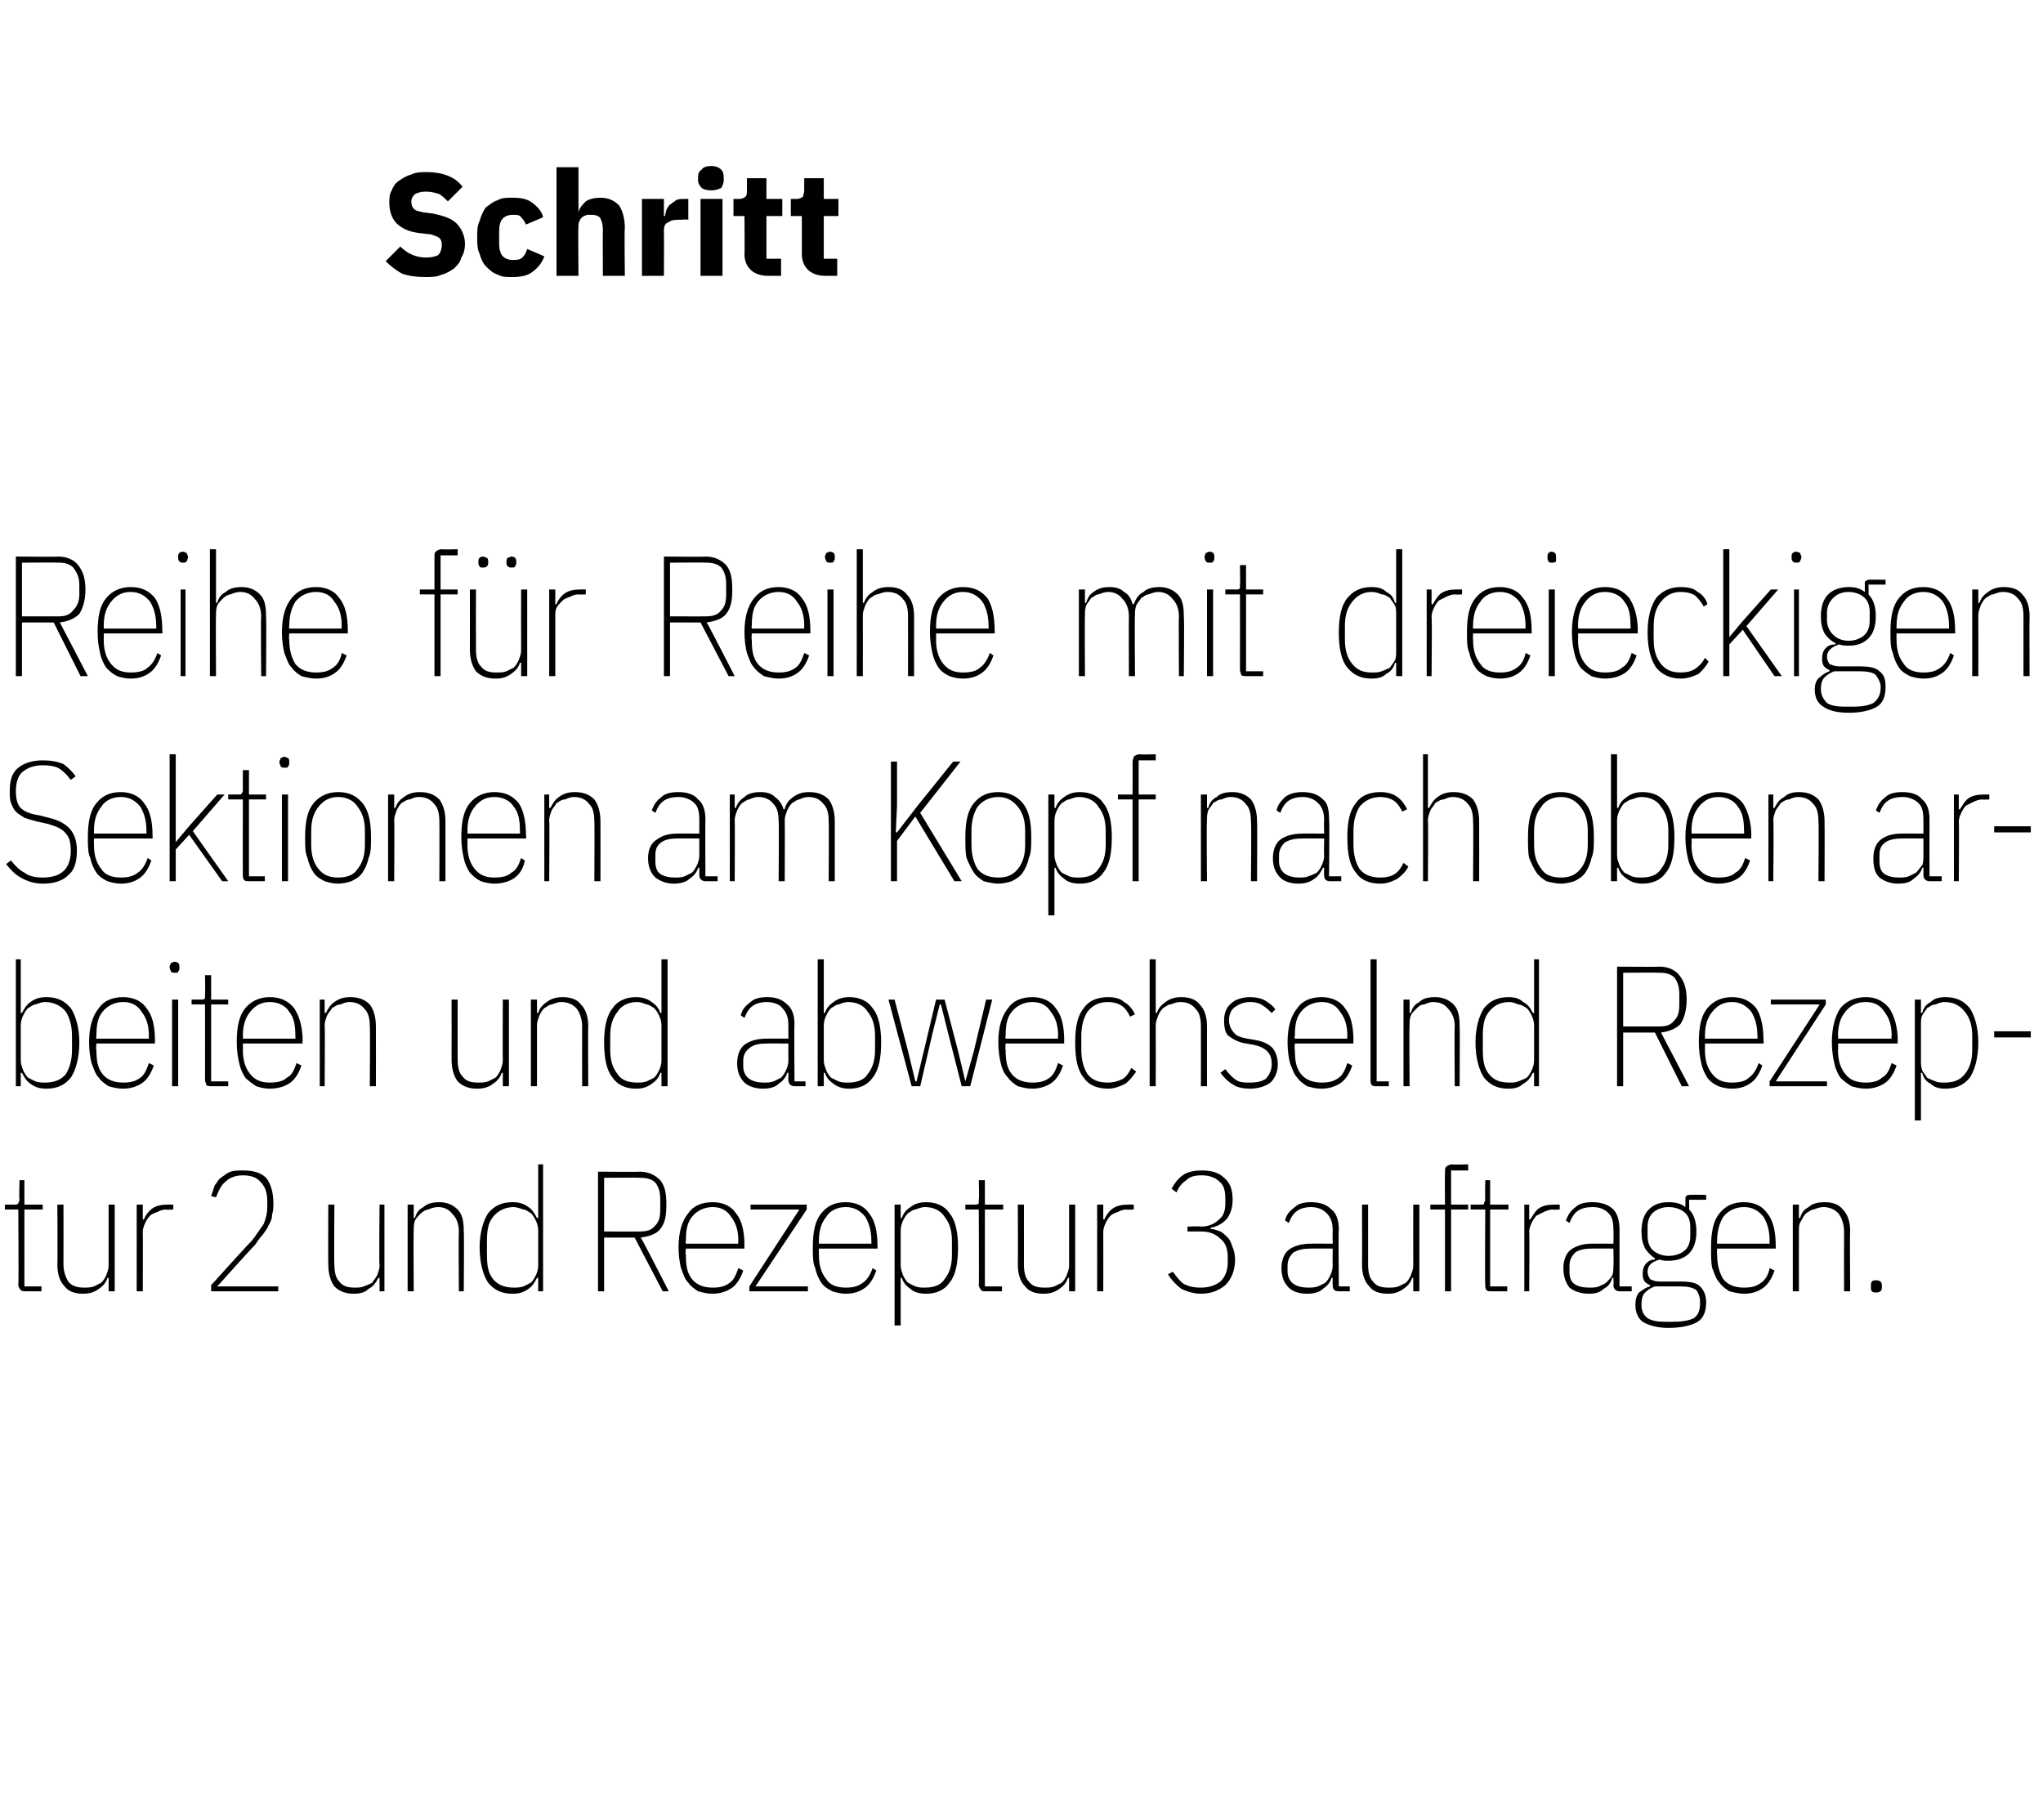 <?xml version="1.0" standalone="no"?><!DOCTYPE svg PUBLIC "-//W3C//DTD SVG 1.1//EN" "http://www.w3.org/Graphics/SVG/1.1/DTD/svg11.dtd"><svg xmlns="http://www.w3.org/2000/svg" version="1.1" width="167.4px" height="149.1px" viewBox="0 -13 167.4 149.1" style="top:-13px">  <desc>Schritt Reihe f r Reihe mit dreieckigen Sektionen am Kopf nach oben arbeiten und abwechselnd Rezeptur 2 und Rezeptur...</desc>  <defs/>  <g id="Polygon40504">    <path d="M 2.1 92.8 C 1.9 92.8 1.8 92.8 1.7 92.7 C 1.6 92.6 1.5 92.4 1.5 92.3 C 1.54 92.25 1.5 86.1 1.5 86.1 L 0.4 86.1 L 0.4 85.7 C 0.4 85.7 1.2 85.69 1.2 85.7 C 1.3 85.7 1.4 85.7 1.5 85.6 C 1.5 85.5 1.6 85.4 1.6 85.3 C 1.55 85.27 1.6 83.7 1.6 83.7 L 2 83.7 L 2 85.7 L 3.5 85.7 L 3.5 86.1 L 2 86.1 L 2 92.4 L 3.4 92.4 L 3.4 92.8 C 3.4 92.8 2.09 92.8 2.1 92.8 Z M 8.9 91.7 C 8.9 91.7 8.81 91.72 8.8 91.7 C 8.7 92.1 8.4 92.4 8.1 92.6 C 7.7 92.9 7.3 93 6.8 93 C 6.1 93 5.6 92.8 5.3 92.4 C 4.9 92 4.7 91.4 4.7 90.6 C 4.73 90.56 4.7 85.7 4.7 85.7 L 5.2 85.7 C 5.2 85.7 5.21 90.56 5.2 90.6 C 5.2 91.2 5.4 91.7 5.6 92 C 5.9 92.4 6.4 92.5 6.9 92.5 C 7.2 92.5 7.4 92.5 7.7 92.4 C 7.9 92.3 8.1 92.2 8.3 92.1 C 8.5 91.9 8.6 91.7 8.7 91.5 C 8.8 91.2 8.9 91 8.9 90.7 C 8.9 90.7 8.9 85.7 8.9 85.7 L 9.4 85.7 L 9.4 92.8 L 8.9 92.8 L 8.9 91.7 Z M 11.2 92.8 L 11.2 85.7 L 11.7 85.7 L 11.7 86.9 C 11.7 86.9 11.82 86.95 11.8 86.9 C 11.9 86.6 12.2 86.2 12.5 86 C 12.8 85.8 13.2 85.7 13.7 85.7 C 13.69 85.69 14.2 85.7 14.2 85.7 L 14.2 86.1 C 14.2 86.1 13.61 86.14 13.6 86.1 C 13.3 86.1 13.1 86.2 12.9 86.3 C 12.6 86.4 12.4 86.5 12.3 86.6 C 12.1 86.8 12 87 11.9 87.2 C 11.8 87.4 11.7 87.7 11.7 87.9 C 11.72 87.94 11.7 92.8 11.7 92.8 L 11.2 92.8 Z M 22.8 92.8 L 17.3 92.8 L 17.3 92.3 C 17.3 92.3 20.58 88.66 20.6 88.7 C 21 88.2 21.3 87.7 21.6 87.3 C 21.8 86.8 21.9 86.4 21.9 85.9 C 21.9 85.9 21.9 85.4 21.9 85.4 C 21.9 84.7 21.7 84.2 21.4 83.9 C 21.1 83.5 20.6 83.3 19.9 83.3 C 19.3 83.3 18.8 83.5 18.5 83.8 C 18.1 84.1 17.9 84.6 17.7 85.1 C 17.7 85.1 17.3 85 17.3 85 C 17.4 84.7 17.5 84.4 17.6 84.1 C 17.8 83.9 17.9 83.6 18.1 83.5 C 18.4 83.3 18.6 83.1 18.9 83 C 19.2 82.9 19.6 82.9 19.9 82.9 C 20.8 82.9 21.4 83.1 21.8 83.5 C 22.2 84 22.4 84.7 22.4 85.6 C 22.4 85.9 22.4 86.2 22.3 86.5 C 22.3 86.8 22.2 87.1 22 87.4 C 21.9 87.7 21.7 87.9 21.5 88.2 C 21.3 88.4 21.1 88.7 20.9 89 C 20.87 88.98 17.8 92.4 17.8 92.4 L 22.8 92.4 L 22.8 92.8 Z M 31.1 91.7 C 31.1 91.7 30.95 91.72 31 91.7 C 30.8 92.1 30.6 92.4 30.2 92.6 C 29.9 92.9 29.5 93 29 93 C 28.3 93 27.8 92.8 27.4 92.4 C 27.1 92 26.9 91.4 26.9 90.6 C 26.88 90.56 26.9 85.7 26.9 85.7 L 27.4 85.7 C 27.4 85.7 27.36 90.56 27.4 90.6 C 27.4 91.2 27.5 91.7 27.8 92 C 28.1 92.4 28.5 92.5 29.1 92.5 C 29.3 92.5 29.6 92.5 29.8 92.4 C 30.1 92.3 30.3 92.2 30.5 92.1 C 30.6 91.9 30.8 91.7 30.9 91.5 C 31 91.2 31.1 91 31.1 90.7 C 31.05 90.7 31.1 85.7 31.1 85.7 L 31.5 85.7 L 31.5 92.8 L 31.1 92.8 L 31.1 91.7 Z M 33.4 92.8 L 33.4 85.7 L 33.9 85.7 L 33.9 86.8 C 33.9 86.8 33.96 86.78 34 86.8 C 34.1 86.4 34.3 86.1 34.7 85.9 C 35 85.6 35.5 85.5 36 85.5 C 36.6 85.5 37.1 85.7 37.5 86.1 C 37.9 86.5 38 87.1 38 87.9 C 38.04 87.93 38 92.8 38 92.8 L 37.6 92.8 C 37.6 92.8 37.56 87.94 37.6 87.9 C 37.6 87.3 37.4 86.8 37.1 86.5 C 36.8 86.1 36.4 85.9 35.9 85.9 C 35.6 85.9 35.3 86 35.1 86.1 C 34.9 86.1 34.6 86.3 34.5 86.4 C 34.3 86.6 34.1 86.8 34 87 C 33.9 87.3 33.9 87.5 33.9 87.8 C 33.87 87.8 33.9 92.8 33.9 92.8 L 33.4 92.8 Z M 44.1 91.7 C 44.1 91.7 43.96 91.71 44 91.7 C 43.8 92.1 43.6 92.4 43.3 92.6 C 42.9 92.9 42.5 93 42 93 C 41.1 93 40.5 92.7 40 92.1 C 39.6 91.5 39.3 90.5 39.3 89.2 C 39.3 88 39.6 87 40 86.4 C 40.5 85.8 41.1 85.5 42 85.5 C 42.5 85.5 42.9 85.6 43.3 85.9 C 43.6 86.1 43.8 86.4 44 86.8 C 43.96 86.78 44.1 86.8 44.1 86.8 L 44.1 82.4 L 44.5 82.4 L 44.5 92.8 L 44.1 92.8 L 44.1 91.7 Z M 42.1 92.5 C 42.3 92.5 42.6 92.5 42.9 92.4 C 43.1 92.3 43.3 92.2 43.5 92.1 C 43.7 91.9 43.8 91.7 43.9 91.5 C 44 91.3 44.1 91 44.1 90.7 C 44.1 90.7 44.1 87.8 44.1 87.8 C 44.1 87.5 44 87.2 43.9 87 C 43.8 86.8 43.7 86.6 43.5 86.4 C 43.3 86.3 43.1 86.1 42.9 86.1 C 42.6 86 42.3 85.9 42.1 85.9 C 41.4 85.9 40.8 86.2 40.4 86.7 C 40 87.2 39.9 87.8 39.9 88.7 C 39.9 88.7 39.9 89.8 39.9 89.8 C 39.9 90.7 40 91.3 40.4 91.8 C 40.8 92.3 41.4 92.5 42.1 92.5 Z M 49.5 92.8 L 49 92.8 L 49 83 C 49 83 52.44 83.03 52.4 83 C 53.2 83 53.7 83.3 54.1 83.7 C 54.5 84.2 54.6 84.8 54.6 85.7 C 54.6 86.6 54.5 87.2 54.1 87.7 C 53.8 88.1 53.2 88.3 52.5 88.4 C 52.53 88.36 54.8 92.8 54.8 92.8 L 54.3 92.8 L 52 88.4 L 49.5 88.4 L 49.5 92.8 Z M 52.4 87.9 C 53 87.9 53.4 87.8 53.7 87.4 C 54 87.1 54.1 86.7 54.1 86.1 C 54.1 86.1 54.1 85.3 54.1 85.3 C 54.1 84.7 54 84.3 53.7 83.9 C 53.4 83.6 53 83.5 52.4 83.5 C 52.44 83.48 49.5 83.5 49.5 83.5 L 49.5 87.9 C 49.5 87.9 52.44 87.91 52.4 87.9 Z M 58.4 93 C 57.9 93 57.6 92.9 57.2 92.8 C 56.9 92.6 56.6 92.4 56.4 92.1 C 56.1 91.8 56 91.4 55.8 90.9 C 55.7 90.5 55.6 89.9 55.6 89.2 C 55.6 87.9 55.9 87 56.4 86.4 C 56.8 85.8 57.5 85.5 58.4 85.5 C 59.2 85.5 59.9 85.8 60.3 86.4 C 60.8 87 61 87.9 61 89.1 C 60.98 89.1 61 89.3 61 89.3 L 56.2 89.3 C 56.2 89.3 56.15 89.78 56.2 89.8 C 56.2 90.7 56.3 91.3 56.7 91.8 C 57.1 92.3 57.7 92.5 58.4 92.5 C 59 92.5 59.4 92.4 59.8 92.1 C 60.1 91.9 60.3 91.5 60.5 90.9 C 60.5 90.9 60.9 91.1 60.9 91.1 C 60.7 91.7 60.4 92.2 60 92.5 C 59.6 92.8 59 93 58.4 93 Z M 58.4 85.9 C 57.7 85.9 57.1 86.2 56.7 86.7 C 56.3 87.2 56.2 87.8 56.2 88.7 C 56.15 88.71 56.2 88.9 56.2 88.9 L 60.5 88.9 C 60.5 88.9 60.47 88.71 60.5 88.7 C 60.5 87.8 60.3 87.2 59.9 86.7 C 59.6 86.2 59.1 85.9 58.4 85.9 Z M 61.4 92.8 L 61.4 92.4 L 65.5 86.1 L 61.5 86.1 L 61.5 85.7 L 66.1 85.7 L 66.1 86.1 L 61.9 92.4 L 66.2 92.4 L 66.2 92.8 L 61.4 92.8 Z M 69.3 93 C 68.9 93 68.5 92.9 68.2 92.8 C 67.8 92.6 67.5 92.4 67.3 92.1 C 67.1 91.8 66.9 91.4 66.8 90.9 C 66.6 90.5 66.6 89.9 66.6 89.2 C 66.6 87.9 66.8 87 67.3 86.4 C 67.8 85.8 68.4 85.5 69.3 85.5 C 70.1 85.5 70.8 85.8 71.2 86.4 C 71.7 87 71.9 87.9 71.9 89.1 C 71.92 89.1 71.9 89.3 71.9 89.3 L 67.1 89.3 C 67.1 89.3 67.09 89.78 67.1 89.8 C 67.1 90.7 67.3 91.3 67.7 91.8 C 68 92.3 68.6 92.5 69.3 92.5 C 69.9 92.5 70.3 92.4 70.7 92.1 C 71 91.9 71.3 91.5 71.5 90.9 C 71.5 90.9 71.8 91.1 71.8 91.1 C 71.6 91.7 71.3 92.2 70.9 92.5 C 70.5 92.8 70 93 69.3 93 Z M 69.3 85.9 C 68.6 85.9 68 86.2 67.7 86.7 C 67.3 87.2 67.1 87.8 67.1 88.7 C 67.09 88.71 67.1 88.9 67.1 88.9 L 71.4 88.9 C 71.4 88.9 71.4 88.71 71.4 88.7 C 71.4 87.8 71.2 87.2 70.9 86.7 C 70.5 86.2 70 85.9 69.3 85.9 Z M 73.3 85.7 L 73.8 85.7 L 73.8 86.8 C 73.8 86.8 73.91 86.78 73.9 86.8 C 74 86.4 74.3 86.1 74.6 85.9 C 75 85.6 75.4 85.5 75.9 85.5 C 76.7 85.5 77.4 85.8 77.8 86.4 C 78.3 87 78.5 88 78.5 89.2 C 78.5 90.5 78.3 91.5 77.8 92.1 C 77.4 92.7 76.7 93 75.9 93 C 75.4 93 74.9 92.9 74.6 92.6 C 74.3 92.4 74 92.1 73.9 91.7 C 73.91 91.71 73.8 91.7 73.8 91.7 L 73.8 95.6 L 73.3 95.6 L 73.3 85.7 Z M 75.8 92.5 C 76.5 92.5 77.1 92.3 77.4 91.8 C 77.8 91.3 78 90.7 78 89.8 C 78 89.8 78 88.7 78 88.7 C 78 87.8 77.8 87.2 77.4 86.7 C 77.1 86.2 76.5 85.9 75.8 85.9 C 75.5 85.9 75.3 86 75 86.1 C 74.8 86.1 74.6 86.3 74.4 86.4 C 74.2 86.6 74.1 86.8 74 87 C 73.9 87.2 73.8 87.5 73.8 87.8 C 73.8 87.8 73.8 90.7 73.8 90.7 C 73.8 91 73.9 91.2 74 91.5 C 74.1 91.7 74.2 91.9 74.4 92.1 C 74.6 92.2 74.8 92.3 75 92.4 C 75.3 92.5 75.5 92.5 75.8 92.5 Z M 80.8 92.8 C 80.6 92.8 80.4 92.8 80.4 92.7 C 80.3 92.6 80.2 92.4 80.2 92.3 C 80.23 92.25 80.2 86.1 80.2 86.1 L 79.1 86.1 L 79.1 85.7 C 79.1 85.7 79.9 85.69 79.9 85.7 C 80 85.7 80.1 85.7 80.2 85.6 C 80.2 85.5 80.2 85.4 80.2 85.3 C 80.25 85.27 80.2 83.7 80.2 83.7 L 80.7 83.7 L 80.7 85.7 L 82.2 85.7 L 82.2 86.1 L 80.7 86.1 L 80.7 92.4 L 82.1 92.4 L 82.1 92.8 C 82.1 92.8 80.78 92.8 80.8 92.8 Z M 87.6 91.7 C 87.6 91.7 87.5 91.72 87.5 91.7 C 87.4 92.1 87.1 92.4 86.8 92.6 C 86.4 92.9 86 93 85.5 93 C 84.8 93 84.3 92.8 84 92.4 C 83.6 92 83.4 91.4 83.4 90.6 C 83.42 90.56 83.4 85.7 83.4 85.7 L 83.9 85.7 C 83.9 85.7 83.9 90.56 83.9 90.6 C 83.9 91.2 84 91.7 84.3 92 C 84.6 92.4 85 92.5 85.6 92.5 C 85.9 92.5 86.1 92.5 86.4 92.4 C 86.6 92.3 86.8 92.2 87 92.1 C 87.2 91.9 87.3 91.7 87.4 91.5 C 87.5 91.2 87.6 91 87.6 90.7 C 87.6 90.7 87.6 85.7 87.6 85.7 L 88.1 85.7 L 88.1 92.8 L 87.6 92.8 L 87.6 91.7 Z M 89.9 92.8 L 89.9 85.7 L 90.4 85.7 L 90.4 86.9 C 90.4 86.9 90.51 86.95 90.5 86.9 C 90.6 86.6 90.9 86.2 91.2 86 C 91.5 85.8 91.9 85.7 92.4 85.7 C 92.38 85.69 92.9 85.7 92.9 85.7 L 92.9 86.1 C 92.9 86.1 92.3 86.14 92.3 86.1 C 92 86.1 91.8 86.2 91.6 86.3 C 91.3 86.4 91.1 86.5 91 86.6 C 90.8 86.8 90.7 87 90.6 87.2 C 90.5 87.4 90.4 87.7 90.4 87.9 C 90.41 87.94 90.4 92.8 90.4 92.8 L 89.9 92.8 Z M 98.4 87.5 C 99 87.5 99.5 87.3 99.9 86.9 C 100.3 86.6 100.4 86.1 100.4 85.6 C 100.4 85.6 100.4 85.2 100.4 85.2 C 100.4 84.6 100.3 84.1 99.9 83.8 C 99.6 83.5 99.1 83.3 98.5 83.3 C 97.9 83.3 97.5 83.4 97.2 83.7 C 96.9 83.9 96.6 84.2 96.4 84.7 C 96.4 84.7 96 84.4 96 84.4 C 96.2 84 96.5 83.6 96.9 83.3 C 97.3 83 97.9 82.9 98.5 82.9 C 99.3 82.9 99.9 83.1 100.3 83.5 C 100.8 83.9 101 84.5 101 85.3 C 101 86 100.8 86.5 100.5 86.9 C 100.1 87.3 99.7 87.5 99.2 87.6 C 99.2 87.6 99.2 87.7 99.2 87.7 C 99.5 87.7 99.7 87.8 100 87.9 C 100.2 88 100.4 88.2 100.6 88.4 C 100.8 88.6 100.9 88.9 101 89.2 C 101.1 89.4 101.2 89.8 101.2 90.2 C 101.2 91.1 100.9 91.8 100.4 92.3 C 99.9 92.7 99.3 93 98.4 93 C 97.8 93 97.2 92.8 96.8 92.6 C 96.4 92.3 96 91.9 95.7 91.4 C 95.7 91.4 96.1 91.2 96.1 91.2 C 96.4 91.6 96.7 92 97 92.2 C 97.4 92.4 97.8 92.5 98.4 92.5 C 99.1 92.5 99.6 92.3 100 92 C 100.4 91.6 100.6 91.1 100.6 90.4 C 100.6 90.4 100.6 90 100.6 90 C 100.6 89.3 100.4 88.8 100 88.5 C 99.6 88.1 99.1 87.9 98.4 87.9 C 98.43 87.9 97.3 87.9 97.3 87.9 L 97.3 87.5 C 97.3 87.5 98.38 87.45 98.4 87.5 Z M 109.7 92.8 C 109.3 92.8 109.2 92.6 109.2 92.3 C 109.18 92.31 109.2 91.7 109.2 91.7 C 109.2 91.7 109.09 91.69 109.1 91.7 C 109 92.1 108.7 92.4 108.4 92.6 C 108.1 92.9 107.6 93 107.1 93 C 106.4 93 105.9 92.8 105.6 92.5 C 105.2 92.1 105 91.6 105 90.9 C 105 90.3 105.2 89.7 105.6 89.4 C 106 89.1 106.6 88.9 107.4 88.9 C 107.36 88.89 109.2 88.9 109.2 88.9 C 109.2 88.9 109.18 87.8 109.2 87.8 C 109.2 87.1 109 86.7 108.7 86.4 C 108.4 86.1 108 85.9 107.4 85.9 C 107 85.9 106.6 86 106.3 86.2 C 106 86.4 105.8 86.7 105.6 87.2 C 105.6 87.2 105.3 87 105.3 87 C 105.4 86.5 105.7 86.2 106.1 85.9 C 106.4 85.6 106.9 85.5 107.4 85.5 C 108.2 85.5 108.7 85.7 109.1 86.1 C 109.5 86.4 109.7 87 109.7 87.7 C 109.66 87.75 109.7 92.4 109.7 92.4 L 110.6 92.4 L 110.6 92.8 C 110.6 92.8 109.67 92.8 109.7 92.8 Z M 107.2 92.5 C 107.4 92.5 107.7 92.5 108 92.4 C 108.2 92.3 108.4 92.2 108.6 92.1 C 108.8 91.9 108.9 91.7 109 91.5 C 109.1 91.3 109.2 91 109.2 90.7 C 109.18 90.7 109.2 89.3 109.2 89.3 C 109.2 89.3 107.36 89.29 107.4 89.3 C 106.8 89.3 106.4 89.4 106 89.6 C 105.7 89.9 105.5 90.2 105.5 90.7 C 105.5 90.7 105.5 91.2 105.5 91.2 C 105.5 91.6 105.7 92 106 92.2 C 106.3 92.4 106.7 92.5 107.2 92.5 Z M 115.8 91.7 C 115.8 91.7 115.69 91.72 115.7 91.7 C 115.6 92.1 115.3 92.4 115 92.6 C 114.6 92.9 114.2 93 113.7 93 C 113 93 112.5 92.8 112.2 92.4 C 111.8 92 111.6 91.4 111.6 90.6 C 111.62 90.56 111.6 85.7 111.6 85.7 L 112.1 85.7 C 112.1 85.7 112.1 90.56 112.1 90.6 C 112.1 91.2 112.2 91.7 112.5 92 C 112.8 92.4 113.2 92.5 113.8 92.5 C 114.1 92.5 114.3 92.5 114.6 92.4 C 114.8 92.3 115 92.2 115.2 92.1 C 115.4 91.9 115.5 91.7 115.6 91.5 C 115.7 91.2 115.8 91 115.8 90.7 C 115.79 90.7 115.8 85.7 115.8 85.7 L 116.3 85.7 L 116.3 92.8 L 115.8 92.8 L 115.8 91.7 Z M 118.4 86.1 L 117.2 86.1 L 117.2 85.7 L 118.4 85.7 C 118.4 85.7 118.38 83.06 118.4 83.1 C 118.4 82.8 118.4 82.7 118.5 82.6 C 118.6 82.5 118.8 82.4 119 82.4 C 119 82.44 120.3 82.4 120.3 82.4 L 120.3 82.9 L 118.9 82.9 L 118.9 85.7 L 120.3 85.7 L 120.3 86.1 L 118.9 86.1 L 118.9 92.8 L 118.4 92.8 L 118.4 86.1 Z M 122.2 92.8 C 122 92.8 121.9 92.8 121.8 92.7 C 121.7 92.6 121.7 92.4 121.7 92.3 C 121.66 92.25 121.7 86.1 121.7 86.1 L 120.5 86.1 L 120.5 85.7 C 120.5 85.7 121.32 85.69 121.3 85.7 C 121.5 85.7 121.6 85.7 121.6 85.6 C 121.6 85.5 121.7 85.4 121.7 85.3 C 121.67 85.27 121.7 83.7 121.7 83.7 L 122.1 83.7 L 122.1 85.7 L 123.6 85.7 L 123.6 86.1 L 122.1 86.1 L 122.1 92.4 L 123.5 92.4 L 123.5 92.8 C 123.5 92.8 122.2 92.8 122.2 92.8 Z M 124.9 92.8 L 124.9 85.7 L 125.3 85.7 L 125.3 86.9 C 125.3 86.9 125.44 86.95 125.4 86.9 C 125.6 86.6 125.8 86.2 126.1 86 C 126.4 85.8 126.8 85.7 127.3 85.7 C 127.31 85.69 127.8 85.7 127.8 85.7 L 127.8 86.1 C 127.8 86.1 127.23 86.14 127.2 86.1 C 127 86.1 126.7 86.2 126.5 86.3 C 126.3 86.4 126.1 86.5 125.9 86.6 C 125.7 86.8 125.6 87 125.5 87.2 C 125.4 87.4 125.3 87.7 125.3 87.9 C 125.34 87.94 125.3 92.8 125.3 92.8 L 124.9 92.8 Z M 132.7 92.8 C 132.4 92.8 132.2 92.6 132.2 92.3 C 132.23 92.31 132.2 91.7 132.2 91.7 C 132.2 91.7 132.13 91.69 132.1 91.7 C 132 92.1 131.8 92.4 131.4 92.6 C 131.1 92.9 130.7 93 130.2 93 C 129.5 93 129 92.8 128.6 92.5 C 128.3 92.1 128.1 91.6 128.1 90.9 C 128.1 90.3 128.3 89.7 128.7 89.4 C 129.1 89.1 129.7 88.9 130.4 88.9 C 130.41 88.89 132.2 88.9 132.2 88.9 C 132.2 88.9 132.23 87.8 132.2 87.8 C 132.2 87.1 132.1 86.7 131.8 86.4 C 131.5 86.1 131.1 85.9 130.5 85.9 C 130 85.9 129.6 86 129.3 86.2 C 129 86.4 128.8 86.7 128.6 87.2 C 128.6 87.2 128.3 87 128.3 87 C 128.5 86.5 128.7 86.2 129.1 85.9 C 129.4 85.6 129.9 85.5 130.5 85.5 C 131.2 85.5 131.8 85.7 132.2 86.1 C 132.5 86.4 132.7 87 132.7 87.7 C 132.7 87.75 132.7 92.4 132.7 92.4 L 133.7 92.4 L 133.7 92.8 C 133.7 92.8 132.72 92.8 132.7 92.8 Z M 130.2 92.5 C 130.5 92.5 130.8 92.5 131 92.4 C 131.2 92.3 131.5 92.2 131.6 92.1 C 131.8 91.9 132 91.7 132.1 91.5 C 132.2 91.3 132.2 91 132.2 90.7 C 132.23 90.7 132.2 89.3 132.2 89.3 C 132.2 89.3 130.41 89.29 130.4 89.3 C 129.9 89.3 129.4 89.4 129.1 89.6 C 128.8 89.9 128.6 90.2 128.6 90.7 C 128.6 90.7 128.6 91.2 128.6 91.2 C 128.6 91.6 128.7 92 129 92.2 C 129.3 92.4 129.7 92.5 130.2 92.5 Z M 139.8 93.7 C 139.8 94.4 139.6 95 139.1 95.3 C 138.6 95.6 137.8 95.8 136.7 95.8 C 135.8 95.8 135.1 95.6 134.6 95.3 C 134.2 95 134 94.5 134 93.9 C 134 93.5 134.1 93.1 134.3 92.9 C 134.6 92.7 134.8 92.5 135.2 92.4 C 135.2 92.4 135.2 92.3 135.2 92.3 C 135 92.2 134.8 92.1 134.7 91.9 C 134.6 91.7 134.6 91.5 134.6 91.3 C 134.6 91 134.7 90.7 134.9 90.5 C 135.1 90.3 135.3 90.2 135.6 90.2 C 135.6 90.2 135.6 90.1 135.6 90.1 C 135.3 89.9 135 89.6 134.8 89.3 C 134.6 88.9 134.5 88.5 134.5 87.9 C 134.5 87.1 134.7 86.5 135.1 86.1 C 135.5 85.7 136 85.5 136.7 85.5 C 137.3 85.5 137.7 85.6 138.1 85.9 C 138.1 85.9 138.1 85.3 138.1 85.3 C 138.1 85.1 138.1 85 138.2 85 C 138.2 84.9 138.4 84.9 138.5 84.9 C 138.51 84.88 139.8 84.9 139.8 84.9 L 139.8 85.3 L 138.4 85.3 C 138.4 85.3 138.42 86.13 138.4 86.1 C 138.8 86.5 139 87.1 139 87.9 C 139 88.7 138.8 89.3 138.4 89.7 C 138 90.1 137.4 90.3 136.7 90.3 C 136.5 90.3 136.2 90.3 136 90.2 C 135.3 90.4 135 90.7 135 91.2 C 135 91.5 135.1 91.6 135.2 91.8 C 135.4 91.9 135.6 92 136 92 C 136 92 137.7 92 137.7 92 C 138.5 92 139 92.1 139.3 92.4 C 139.6 92.7 139.8 93.1 139.8 93.7 Z M 139.3 93.7 C 139.3 93.3 139.2 93 139 92.7 C 138.7 92.5 138.3 92.4 137.7 92.4 C 137.7 92.4 135.6 92.4 135.6 92.4 C 135.3 92.5 135 92.7 134.8 92.9 C 134.6 93.1 134.5 93.4 134.5 93.9 C 134.5 94.3 134.6 94.7 135 95 C 135.3 95.2 135.8 95.3 136.4 95.3 C 136.4 95.3 137.1 95.3 137.1 95.3 C 137.8 95.3 138.4 95.2 138.8 95 C 139.2 94.7 139.3 94.3 139.3 93.7 Z M 136.7 89.9 C 137.3 89.9 137.8 89.7 138.1 89.4 C 138.4 89.1 138.5 88.7 138.5 88.2 C 138.5 88.2 138.5 87.6 138.5 87.6 C 138.5 87.1 138.4 86.7 138.1 86.4 C 137.8 86.1 137.3 85.9 136.7 85.9 C 136.2 85.9 135.7 86.1 135.4 86.4 C 135.1 86.7 135 87.1 135 87.6 C 135 87.6 135 88.2 135 88.2 C 135 88.7 135.1 89.1 135.4 89.4 C 135.7 89.7 136.2 89.9 136.7 89.9 Z M 142.9 93 C 142.5 93 142.1 92.9 141.7 92.8 C 141.4 92.6 141.1 92.4 140.9 92.1 C 140.6 91.8 140.5 91.4 140.3 90.9 C 140.2 90.5 140.2 89.9 140.2 89.2 C 140.2 87.9 140.4 87 140.9 86.4 C 141.4 85.8 142 85.5 142.9 85.5 C 143.7 85.5 144.4 85.8 144.8 86.4 C 145.3 87 145.5 87.9 145.5 89.1 C 145.5 89.1 145.5 89.3 145.5 89.3 L 140.7 89.3 C 140.7 89.3 140.67 89.78 140.7 89.8 C 140.7 90.7 140.9 91.3 141.2 91.8 C 141.6 92.3 142.2 92.5 142.9 92.5 C 143.5 92.5 143.9 92.4 144.3 92.1 C 144.6 91.9 144.9 91.5 145 90.9 C 145 90.9 145.4 91.1 145.4 91.1 C 145.2 91.7 144.9 92.2 144.5 92.5 C 144.1 92.8 143.6 93 142.9 93 Z M 142.9 85.9 C 142.2 85.9 141.6 86.2 141.2 86.7 C 140.9 87.2 140.7 87.8 140.7 88.7 C 140.67 88.71 140.7 88.9 140.7 88.9 L 145 88.9 C 145 88.9 144.98 88.71 145 88.7 C 145 87.8 144.8 87.2 144.5 86.7 C 144.1 86.2 143.6 85.9 142.9 85.9 Z M 146.9 92.8 L 146.9 85.7 L 147.4 85.7 L 147.4 86.8 C 147.4 86.8 147.49 86.78 147.5 86.8 C 147.6 86.4 147.8 86.1 148.2 85.9 C 148.5 85.6 149 85.5 149.5 85.5 C 150.2 85.5 150.7 85.7 151 86.1 C 151.4 86.5 151.6 87.1 151.6 87.9 C 151.56 87.93 151.6 92.8 151.6 92.8 L 151.1 92.8 C 151.1 92.8 151.09 87.94 151.1 87.9 C 151.1 87.3 150.9 86.8 150.7 86.5 C 150.4 86.1 149.9 85.9 149.4 85.9 C 149.1 85.9 148.9 86 148.6 86.1 C 148.4 86.1 148.2 86.3 148 86.4 C 147.8 86.6 147.7 86.8 147.6 87 C 147.4 87.3 147.4 87.5 147.4 87.8 C 147.39 87.8 147.4 92.8 147.4 92.8 L 146.9 92.8 Z M 154.2 92.5 C 154.2 92.8 154 92.9 153.7 92.9 C 153.4 92.9 153.3 92.8 153.3 92.5 C 153.3 92.5 153.3 92.3 153.3 92.3 C 153.3 92 153.4 91.9 153.7 91.9 C 154 91.9 154.2 92 154.2 92.3 C 154.19 92.32 154.2 92.5 154.2 92.5 C 154.2 92.5 154.19 92.46 154.2 92.5 Z " stroke="none" fill="#000"/>  </g>  <g id="Polygon40503">    <path d="M 1.3 65.6 L 1.7 65.6 L 1.7 70 C 1.7 70 1.83 69.98 1.8 70 C 2 69.6 2.2 69.3 2.5 69.1 C 2.9 68.8 3.3 68.7 3.8 68.7 C 4.7 68.7 5.3 69 5.8 69.6 C 6.2 70.2 6.5 71.2 6.5 72.4 C 6.5 73.7 6.2 74.7 5.8 75.3 C 5.3 75.9 4.7 76.2 3.8 76.2 C 3.3 76.2 2.9 76.1 2.5 75.8 C 2.2 75.6 2 75.3 1.8 74.9 C 1.83 74.91 1.7 74.9 1.7 74.9 L 1.7 76 L 1.3 76 L 1.3 65.6 Z M 3.7 75.7 C 4.4 75.7 5 75.5 5.4 75 C 5.7 74.5 5.9 73.9 5.9 73 C 5.9 73 5.9 71.9 5.9 71.9 C 5.9 71 5.7 70.4 5.4 69.9 C 5 69.4 4.4 69.1 3.7 69.1 C 3.4 69.1 3.2 69.2 2.9 69.3 C 2.7 69.3 2.5 69.5 2.3 69.6 C 2.1 69.8 2 70 1.9 70.2 C 1.8 70.4 1.7 70.7 1.7 71 C 1.7 71 1.7 73.9 1.7 73.9 C 1.7 74.2 1.8 74.4 1.9 74.7 C 2 74.9 2.1 75.1 2.3 75.3 C 2.5 75.4 2.7 75.5 2.9 75.6 C 3.2 75.7 3.4 75.7 3.7 75.7 Z M 10.1 76.2 C 9.6 76.2 9.3 76.1 8.9 76 C 8.6 75.8 8.3 75.6 8.1 75.3 C 7.8 75 7.7 74.6 7.5 74.1 C 7.4 73.7 7.3 73.1 7.3 72.4 C 7.3 71.1 7.6 70.2 8.1 69.6 C 8.5 69 9.2 68.7 10.1 68.7 C 10.9 68.7 11.6 69 12 69.6 C 12.5 70.2 12.7 71.1 12.7 72.3 C 12.68 72.3 12.7 72.5 12.7 72.5 L 7.9 72.5 C 7.9 72.5 7.85 72.98 7.9 73 C 7.9 73.9 8 74.5 8.4 75 C 8.8 75.5 9.4 75.7 10.1 75.7 C 10.7 75.7 11.1 75.6 11.5 75.3 C 11.8 75.1 12 74.7 12.2 74.1 C 12.2 74.1 12.6 74.3 12.6 74.3 C 12.4 74.9 12.1 75.4 11.7 75.7 C 11.3 76 10.7 76.2 10.1 76.2 Z M 10.1 69.1 C 9.4 69.1 8.8 69.4 8.4 69.9 C 8 70.4 7.9 71 7.9 71.9 C 7.85 71.91 7.9 72.1 7.9 72.1 L 12.2 72.1 C 12.2 72.1 12.17 71.91 12.2 71.9 C 12.2 71 12 70.4 11.6 69.9 C 11.3 69.4 10.8 69.1 10.1 69.1 Z M 14.3 66.7 C 14.2 66.7 14.1 66.7 14 66.6 C 14 66.5 13.9 66.4 13.9 66.3 C 13.9 66.3 13.9 66.2 13.9 66.2 C 13.9 66.1 14 66 14 65.9 C 14.1 65.9 14.2 65.8 14.3 65.8 C 14.5 65.8 14.6 65.9 14.6 65.9 C 14.7 66 14.7 66.1 14.7 66.2 C 14.7 66.2 14.7 66.3 14.7 66.3 C 14.7 66.4 14.7 66.5 14.6 66.6 C 14.6 66.7 14.5 66.7 14.3 66.7 Z M 14.1 68.9 L 14.6 68.9 L 14.6 76 L 14.1 76 L 14.1 68.9 Z M 17.4 76 C 17.2 76 17 76 16.9 75.9 C 16.9 75.8 16.8 75.6 16.8 75.5 C 16.81 75.45 16.8 69.3 16.8 69.3 L 15.7 69.3 L 15.7 68.9 C 15.7 68.9 16.48 68.89 16.5 68.9 C 16.6 68.9 16.7 68.9 16.8 68.8 C 16.8 68.7 16.8 68.6 16.8 68.5 C 16.83 68.47 16.8 66.9 16.8 66.9 L 17.3 66.9 L 17.3 68.9 L 18.7 68.9 L 18.7 69.3 L 17.3 69.3 L 17.3 75.6 L 18.7 75.6 L 18.7 76 C 18.7 76 17.36 76 17.4 76 Z M 22.1 76.2 C 21.7 76.2 21.3 76.1 21 76 C 20.7 75.8 20.4 75.6 20.1 75.3 C 19.9 75 19.7 74.6 19.6 74.1 C 19.5 73.7 19.4 73.1 19.4 72.4 C 19.4 71.1 19.6 70.2 20.1 69.6 C 20.6 69 21.3 68.7 22.1 68.7 C 23 68.7 23.6 69 24.1 69.6 C 24.5 70.2 24.8 71.1 24.8 72.3 C 24.75 72.3 24.8 72.5 24.8 72.5 L 19.9 72.5 C 19.9 72.5 19.92 72.98 19.9 73 C 19.9 73.9 20.1 74.5 20.5 75 C 20.9 75.5 21.4 75.7 22.1 75.7 C 22.7 75.7 23.2 75.6 23.5 75.3 C 23.9 75.1 24.1 74.7 24.3 74.1 C 24.3 74.1 24.7 74.3 24.7 74.3 C 24.5 74.9 24.2 75.4 23.8 75.7 C 23.4 76 22.8 76.2 22.1 76.2 Z M 22.1 69.1 C 21.4 69.1 20.9 69.4 20.5 69.9 C 20.1 70.4 19.9 71 19.9 71.9 C 19.92 71.91 19.9 72.1 19.9 72.1 L 24.2 72.1 C 24.2 72.1 24.23 71.91 24.2 71.9 C 24.2 71 24.1 70.4 23.7 69.9 C 23.4 69.4 22.8 69.1 22.1 69.1 Z M 26.2 76 L 26.2 68.9 L 26.6 68.9 L 26.6 70 C 26.6 70 26.74 69.98 26.7 70 C 26.9 69.6 27.1 69.3 27.4 69.1 C 27.8 68.8 28.2 68.7 28.7 68.7 C 29.4 68.7 29.9 68.9 30.3 69.3 C 30.6 69.7 30.8 70.3 30.8 71.1 C 30.81 71.13 30.8 76 30.8 76 L 30.3 76 C 30.3 76 30.34 71.14 30.3 71.1 C 30.3 70.5 30.2 70 29.9 69.7 C 29.6 69.3 29.2 69.1 28.6 69.1 C 28.4 69.1 28.1 69.2 27.9 69.3 C 27.6 69.3 27.4 69.5 27.2 69.6 C 27.1 69.8 26.9 70 26.8 70.2 C 26.7 70.5 26.6 70.7 26.6 71 C 26.64 71 26.6 76 26.6 76 L 26.2 76 Z M 41.2 74.9 C 41.2 74.9 41.09 74.92 41.1 74.9 C 41 75.3 40.7 75.6 40.4 75.8 C 40 76.1 39.6 76.2 39.1 76.2 C 38.4 76.2 37.9 76 37.5 75.6 C 37.2 75.2 37 74.6 37 73.8 C 37.01 73.76 37 68.9 37 68.9 L 37.5 68.9 C 37.5 68.9 37.49 73.76 37.5 73.8 C 37.5 74.4 37.6 74.9 37.9 75.2 C 38.2 75.6 38.6 75.7 39.2 75.7 C 39.5 75.7 39.7 75.7 40 75.6 C 40.2 75.5 40.4 75.4 40.6 75.3 C 40.8 75.1 40.9 74.9 41 74.7 C 41.1 74.4 41.2 74.2 41.2 73.9 C 41.18 73.9 41.2 68.9 41.2 68.9 L 41.7 68.9 L 41.7 76 L 41.2 76 L 41.2 74.9 Z M 43.5 76 L 43.5 68.9 L 44 68.9 L 44 70 C 44 70 44.1 69.98 44.1 70 C 44.2 69.6 44.5 69.3 44.8 69.1 C 45.2 68.8 45.6 68.7 46.1 68.7 C 46.8 68.7 47.3 68.9 47.6 69.3 C 48 69.7 48.2 70.3 48.2 71.1 C 48.17 71.13 48.2 76 48.2 76 L 47.7 76 C 47.7 76 47.69 71.14 47.7 71.1 C 47.7 70.5 47.5 70 47.3 69.7 C 47 69.3 46.5 69.1 46 69.1 C 45.7 69.1 45.5 69.2 45.2 69.3 C 45 69.3 44.8 69.5 44.6 69.6 C 44.4 69.8 44.3 70 44.2 70.2 C 44.1 70.5 44 70.7 44 71 C 44 71 44 76 44 76 L 43.5 76 Z M 54.2 74.9 C 54.2 74.9 54.09 74.91 54.1 74.9 C 54 75.3 53.7 75.6 53.4 75.8 C 53 76.1 52.6 76.2 52.1 76.2 C 51.3 76.2 50.6 75.9 50.2 75.3 C 49.7 74.7 49.5 73.7 49.5 72.4 C 49.5 71.2 49.7 70.2 50.2 69.6 C 50.6 69 51.3 68.7 52.1 68.7 C 52.6 68.7 53 68.8 53.4 69.1 C 53.7 69.3 54 69.6 54.1 70 C 54.09 69.98 54.2 70 54.2 70 L 54.2 65.6 L 54.7 65.6 L 54.7 76 L 54.2 76 L 54.2 74.9 Z M 52.2 75.7 C 52.5 75.7 52.7 75.7 53 75.6 C 53.2 75.5 53.4 75.4 53.6 75.3 C 53.8 75.1 53.9 74.9 54 74.7 C 54.1 74.5 54.2 74.2 54.2 73.9 C 54.2 73.9 54.2 71 54.2 71 C 54.2 70.7 54.1 70.4 54 70.2 C 53.9 70 53.8 69.8 53.6 69.6 C 53.4 69.5 53.2 69.3 53 69.3 C 52.7 69.2 52.5 69.1 52.2 69.1 C 51.5 69.1 50.9 69.4 50.6 69.9 C 50.2 70.4 50 71 50 71.9 C 50 71.9 50 73 50 73 C 50 73.9 50.2 74.5 50.6 75 C 50.9 75.5 51.5 75.7 52.2 75.7 Z M 65.1 76 C 64.8 76 64.6 75.8 64.6 75.5 C 64.59 75.51 64.6 74.9 64.6 74.9 C 64.6 74.9 64.49 74.89 64.5 74.9 C 64.4 75.3 64.1 75.6 63.8 75.8 C 63.5 76.1 63 76.2 62.5 76.2 C 61.9 76.2 61.3 76 61 75.7 C 60.6 75.3 60.4 74.8 60.4 74.1 C 60.4 73.5 60.6 72.9 61 72.6 C 61.4 72.3 62 72.1 62.8 72.1 C 62.77 72.09 64.6 72.1 64.6 72.1 C 64.6 72.1 64.59 71 64.6 71 C 64.6 70.3 64.4 69.9 64.1 69.6 C 63.9 69.3 63.4 69.1 62.8 69.1 C 62.4 69.1 62 69.2 61.7 69.4 C 61.4 69.6 61.2 69.9 61 70.4 C 61 70.4 60.7 70.2 60.7 70.2 C 60.8 69.7 61.1 69.4 61.5 69.1 C 61.8 68.8 62.3 68.7 62.9 68.7 C 63.6 68.7 64.1 68.9 64.5 69.3 C 64.9 69.6 65.1 70.2 65.1 70.9 C 65.06 70.95 65.1 75.6 65.1 75.6 L 66 75.6 L 66 76 C 66 76 65.08 76 65.1 76 Z M 62.6 75.7 C 62.9 75.7 63.1 75.7 63.4 75.6 C 63.6 75.5 63.8 75.4 64 75.3 C 64.2 75.1 64.3 74.9 64.4 74.7 C 64.5 74.5 64.6 74.2 64.6 73.9 C 64.59 73.9 64.6 72.5 64.6 72.5 C 64.6 72.5 62.77 72.49 62.8 72.5 C 62.2 72.5 61.8 72.6 61.5 72.8 C 61.1 73.1 60.9 73.4 60.9 73.9 C 60.9 73.9 60.9 74.4 60.9 74.4 C 60.9 74.8 61.1 75.2 61.4 75.4 C 61.7 75.6 62.1 75.7 62.6 75.7 Z M 67 65.6 L 67.5 65.6 L 67.5 70 C 67.5 70 67.61 69.98 67.6 70 C 67.7 69.6 68 69.3 68.3 69.1 C 68.7 68.8 69.1 68.7 69.6 68.7 C 70.4 68.7 71.1 69 71.5 69.6 C 72 70.2 72.2 71.2 72.2 72.4 C 72.2 73.7 72 74.7 71.5 75.3 C 71.1 75.9 70.4 76.2 69.6 76.2 C 69.1 76.2 68.7 76.1 68.3 75.8 C 68 75.6 67.7 75.3 67.6 74.9 C 67.61 74.91 67.5 74.9 67.5 74.9 L 67.5 76 L 67 76 L 67 65.6 Z M 69.5 75.7 C 70.2 75.7 70.8 75.5 71.1 75 C 71.5 74.5 71.7 73.9 71.7 73 C 71.7 73 71.7 71.9 71.7 71.9 C 71.7 71 71.5 70.4 71.1 69.9 C 70.8 69.4 70.2 69.1 69.5 69.1 C 69.2 69.1 69 69.2 68.7 69.3 C 68.5 69.3 68.3 69.5 68.1 69.6 C 67.9 69.8 67.8 70 67.7 70.2 C 67.6 70.4 67.5 70.7 67.5 71 C 67.5 71 67.5 73.9 67.5 73.9 C 67.5 74.2 67.6 74.4 67.7 74.7 C 67.8 74.9 67.9 75.1 68.1 75.3 C 68.3 75.4 68.5 75.5 68.7 75.6 C 69 75.7 69.2 75.7 69.5 75.7 Z M 72.8 68.9 L 73.3 68.9 L 74.4 73.1 L 75 75.6 L 75.1 75.6 L 75.7 73.1 L 76.7 68.9 L 77.4 68.9 L 78.5 73.1 L 79.1 75.6 L 79.1 75.6 L 79.8 73.1 L 80.8 68.9 L 81.3 68.9 L 79.5 76 L 78.8 76 L 77.7 71.7 L 77.1 69.3 L 77 69.3 L 76.4 71.7 L 75.4 76 L 74.7 76 L 72.8 68.9 Z M 84.6 76.2 C 84.1 76.2 83.8 76.1 83.4 76 C 83.1 75.8 82.8 75.6 82.6 75.3 C 82.3 75 82.1 74.6 82 74.1 C 81.9 73.7 81.8 73.1 81.8 72.4 C 81.8 71.1 82.1 70.2 82.6 69.6 C 83 69 83.7 68.7 84.6 68.7 C 85.4 68.7 86.1 69 86.5 69.6 C 87 70.2 87.2 71.1 87.2 72.3 C 87.18 72.3 87.2 72.5 87.2 72.5 L 82.4 72.5 C 82.4 72.5 82.35 72.98 82.4 73 C 82.4 73.9 82.5 74.5 82.9 75 C 83.3 75.5 83.9 75.7 84.6 75.7 C 85.2 75.7 85.6 75.6 86 75.3 C 86.3 75.1 86.5 74.7 86.7 74.1 C 86.7 74.1 87.1 74.3 87.1 74.3 C 86.9 74.9 86.6 75.4 86.2 75.7 C 85.8 76 85.2 76.2 84.6 76.2 Z M 84.6 69.1 C 83.9 69.1 83.3 69.4 82.9 69.9 C 82.5 70.4 82.4 71 82.4 71.9 C 82.35 71.91 82.4 72.1 82.4 72.1 L 86.7 72.1 C 86.7 72.1 86.66 71.91 86.7 71.9 C 86.7 71 86.5 70.4 86.1 69.9 C 85.8 69.4 85.3 69.1 84.6 69.1 Z M 90.8 76.2 C 89.9 76.2 89.2 75.9 88.8 75.3 C 88.3 74.7 88.1 73.8 88.1 72.4 C 88.1 71.1 88.3 70.2 88.8 69.6 C 89.2 69 89.9 68.7 90.8 68.7 C 91.3 68.7 91.8 68.8 92.1 69.1 C 92.5 69.3 92.8 69.7 93 70.1 C 93 70.1 92.6 70.3 92.6 70.3 C 92.4 69.9 92.2 69.6 91.9 69.4 C 91.6 69.2 91.2 69.1 90.8 69.1 C 90 69.1 89.5 69.4 89.1 69.9 C 88.8 70.4 88.6 71 88.6 71.9 C 88.6 71.9 88.6 73 88.6 73 C 88.6 73.9 88.8 74.5 89.1 75 C 89.5 75.5 90 75.7 90.8 75.7 C 91.2 75.7 91.6 75.6 92 75.4 C 92.3 75.2 92.5 74.9 92.7 74.5 C 92.7 74.5 93.1 74.8 93.1 74.8 C 92.8 75.2 92.6 75.5 92.2 75.8 C 91.8 76 91.3 76.2 90.8 76.2 Z M 94.2 65.6 L 94.7 65.6 L 94.7 70 C 94.7 70 94.81 69.98 94.8 70 C 94.9 69.6 95.2 69.3 95.5 69.1 C 95.9 68.8 96.3 68.7 96.8 68.7 C 97.5 68.7 98 68.9 98.3 69.3 C 98.7 69.7 98.9 70.3 98.9 71.1 C 98.89 71.13 98.9 76 98.9 76 L 98.4 76 C 98.4 76 98.41 71.14 98.4 71.1 C 98.4 70.5 98.3 70 98 69.7 C 97.7 69.3 97.3 69.1 96.7 69.1 C 96.4 69.1 96.2 69.2 95.9 69.3 C 95.7 69.3 95.5 69.5 95.3 69.6 C 95.1 69.8 95 70 94.9 70.2 C 94.8 70.5 94.7 70.7 94.7 71 C 94.71 71 94.7 76 94.7 76 L 94.2 76 L 94.2 65.6 Z M 102.4 76.2 C 101.9 76.2 101.4 76.1 101.1 75.9 C 100.7 75.7 100.3 75.3 100 74.9 C 100 74.9 100.4 74.6 100.4 74.6 C 100.7 75 101 75.3 101.3 75.5 C 101.6 75.7 102 75.7 102.4 75.7 C 103 75.7 103.4 75.6 103.7 75.4 C 104 75.1 104.2 74.7 104.2 74.2 C 104.2 73.7 104.1 73.4 103.8 73.1 C 103.6 72.9 103.2 72.7 102.7 72.6 C 102.7 72.6 102.1 72.5 102.1 72.5 C 101.5 72.4 101.1 72.2 100.7 71.9 C 100.4 71.7 100.3 71.2 100.3 70.6 C 100.3 70 100.5 69.5 100.9 69.2 C 101.2 68.9 101.8 68.7 102.4 68.7 C 102.9 68.7 103.4 68.8 103.7 69 C 104 69.2 104.3 69.4 104.5 69.7 C 104.5 69.7 104.2 70 104.2 70 C 104 69.8 103.8 69.6 103.5 69.4 C 103.2 69.2 102.9 69.1 102.4 69.1 C 101.9 69.1 101.5 69.3 101.2 69.5 C 100.9 69.7 100.7 70.1 100.7 70.6 C 100.7 71 100.9 71.4 101.1 71.6 C 101.3 71.9 101.7 72 102.2 72.1 C 102.2 72.1 102.8 72.2 102.8 72.2 C 103.4 72.3 103.9 72.5 104.2 72.8 C 104.5 73.1 104.7 73.6 104.7 74.2 C 104.7 74.8 104.5 75.3 104.1 75.7 C 103.7 76 103.1 76.2 102.4 76.2 Z M 108.3 76.2 C 107.8 76.2 107.5 76.1 107.1 76 C 106.8 75.8 106.5 75.6 106.3 75.3 C 106 75 105.9 74.6 105.7 74.1 C 105.6 73.7 105.5 73.1 105.5 72.4 C 105.5 71.1 105.8 70.2 106.3 69.6 C 106.7 69 107.4 68.7 108.3 68.7 C 109.1 68.7 109.8 69 110.2 69.6 C 110.7 70.2 110.9 71.1 110.9 72.3 C 110.88 72.3 110.9 72.5 110.9 72.5 L 106.1 72.5 C 106.1 72.5 106.05 72.98 106.1 73 C 106.1 73.9 106.2 74.5 106.6 75 C 107 75.5 107.6 75.7 108.3 75.7 C 108.9 75.7 109.3 75.6 109.7 75.3 C 110 75.1 110.2 74.7 110.4 74.1 C 110.4 74.1 110.8 74.3 110.8 74.3 C 110.6 74.9 110.3 75.4 109.9 75.7 C 109.5 76 108.9 76.2 108.3 76.2 Z M 108.3 69.1 C 107.6 69.1 107 69.4 106.6 69.9 C 106.2 70.4 106.1 71 106.1 71.9 C 106.05 71.91 106.1 72.1 106.1 72.1 L 110.4 72.1 C 110.4 72.1 110.37 71.91 110.4 71.9 C 110.4 71 110.2 70.4 109.8 69.9 C 109.5 69.4 109 69.1 108.3 69.1 Z M 112.8 76 C 112.6 76 112.5 76 112.4 75.9 C 112.3 75.8 112.3 75.6 112.3 75.5 C 112.3 75.45 112.3 65.6 112.3 65.6 L 112.8 65.6 L 112.8 75.6 L 113.8 75.6 L 113.8 76 C 113.8 76 112.84 76 112.8 76 Z M 115 76 L 115 68.9 L 115.5 68.9 L 115.5 70 C 115.5 70 115.56 69.98 115.6 70 C 115.7 69.6 115.9 69.3 116.3 69.1 C 116.6 68.8 117 68.7 117.6 68.7 C 118.2 68.7 118.7 68.9 119.1 69.3 C 119.5 69.7 119.6 70.3 119.6 71.1 C 119.63 71.13 119.6 76 119.6 76 L 119.2 76 C 119.2 76 119.16 71.14 119.2 71.1 C 119.2 70.5 119 70 118.7 69.7 C 118.4 69.3 118 69.1 117.4 69.1 C 117.2 69.1 116.9 69.2 116.7 69.3 C 116.4 69.3 116.2 69.5 116.1 69.6 C 115.9 69.8 115.7 70 115.6 70.2 C 115.5 70.5 115.5 70.7 115.5 71 C 115.46 71 115.5 76 115.5 76 L 115 76 Z M 125.7 74.9 C 125.7 74.9 125.56 74.91 125.6 74.9 C 125.4 75.3 125.2 75.6 124.8 75.8 C 124.5 76.1 124.1 76.2 123.6 76.2 C 122.7 76.2 122.1 75.9 121.6 75.3 C 121.2 74.7 120.9 73.7 120.9 72.4 C 120.9 71.2 121.2 70.2 121.6 69.6 C 122.1 69 122.7 68.7 123.6 68.7 C 124.1 68.7 124.5 68.8 124.8 69.1 C 125.2 69.3 125.4 69.6 125.6 70 C 125.56 69.98 125.7 70 125.7 70 L 125.7 65.6 L 126.1 65.6 L 126.1 76 L 125.7 76 L 125.7 74.9 Z M 123.7 75.7 C 123.9 75.7 124.2 75.7 124.4 75.6 C 124.7 75.5 124.9 75.4 125.1 75.3 C 125.3 75.1 125.4 74.9 125.5 74.7 C 125.6 74.5 125.7 74.2 125.7 73.9 C 125.7 73.9 125.7 71 125.7 71 C 125.7 70.7 125.6 70.4 125.5 70.2 C 125.4 70 125.3 69.8 125.1 69.6 C 124.9 69.5 124.7 69.3 124.4 69.3 C 124.2 69.2 123.9 69.1 123.7 69.1 C 122.9 69.1 122.4 69.4 122 69.9 C 121.6 70.4 121.5 71 121.5 71.9 C 121.5 71.9 121.5 73 121.5 73 C 121.5 73.9 121.6 74.5 122 75 C 122.4 75.5 122.9 75.7 123.7 75.7 Z M 133 76 L 132.5 76 L 132.5 66.2 C 132.5 66.2 136 66.23 136 66.2 C 136.7 66.2 137.3 66.5 137.6 66.9 C 138 67.4 138.2 68 138.2 68.9 C 138.2 69.8 138 70.4 137.7 70.9 C 137.3 71.3 136.8 71.5 136.1 71.6 C 136.08 71.56 138.4 76 138.4 76 L 137.8 76 L 135.6 71.6 L 133 71.6 L 133 76 Z M 136 71.1 C 136.5 71.1 136.9 71 137.2 70.6 C 137.5 70.3 137.6 69.9 137.6 69.3 C 137.6 69.3 137.6 68.5 137.6 68.5 C 137.6 67.9 137.5 67.5 137.2 67.1 C 136.9 66.8 136.5 66.7 136 66.7 C 136 66.68 133 66.7 133 66.7 L 133 71.1 C 133 71.1 136 71.11 136 71.1 Z M 141.9 76.2 C 141.5 76.2 141.1 76.1 140.8 76 C 140.4 75.8 140.1 75.6 139.9 75.3 C 139.7 75 139.5 74.6 139.4 74.1 C 139.3 73.7 139.2 73.1 139.2 72.4 C 139.2 71.1 139.4 70.2 139.9 69.6 C 140.4 69 141.1 68.7 141.9 68.7 C 142.8 68.7 143.4 69 143.9 69.6 C 144.3 70.2 144.5 71.1 144.5 72.3 C 144.54 72.3 144.5 72.5 144.5 72.5 L 139.7 72.5 C 139.7 72.5 139.71 72.98 139.7 73 C 139.7 73.9 139.9 74.5 140.3 75 C 140.7 75.5 141.2 75.7 141.9 75.7 C 142.5 75.7 143 75.6 143.3 75.3 C 143.6 75.1 143.9 74.7 144.1 74.1 C 144.1 74.1 144.4 74.3 144.4 74.3 C 144.2 74.9 143.9 75.4 143.5 75.7 C 143.1 76 142.6 76.2 141.9 76.2 Z M 141.9 69.1 C 141.2 69.1 140.7 69.4 140.3 69.9 C 139.9 70.4 139.7 71 139.7 71.9 C 139.71 71.91 139.7 72.1 139.7 72.1 L 144 72.1 C 144 72.1 144.02 71.91 144 71.9 C 144 71 143.8 70.4 143.5 69.9 C 143.1 69.4 142.6 69.1 141.9 69.1 Z M 145 76 L 145 75.6 L 149.1 69.3 L 145.1 69.3 L 145.1 68.9 L 149.6 68.9 L 149.6 69.3 L 145.5 75.6 L 149.7 75.6 L 149.7 76 L 145 76 Z M 152.9 76.2 C 152.4 76.2 152.1 76.1 151.7 76 C 151.4 75.8 151.1 75.6 150.8 75.3 C 150.6 75 150.4 74.6 150.3 74.1 C 150.2 73.7 150.1 73.1 150.1 72.4 C 150.1 71.1 150.4 70.2 150.8 69.6 C 151.3 69 152 68.7 152.9 68.7 C 153.7 68.7 154.3 69 154.8 69.6 C 155.2 70.2 155.5 71.1 155.5 72.3 C 155.47 72.3 155.5 72.5 155.5 72.5 L 150.6 72.5 C 150.6 72.5 150.64 72.98 150.6 73 C 150.6 73.9 150.8 74.5 151.2 75 C 151.6 75.5 152.1 75.7 152.9 75.7 C 153.4 75.7 153.9 75.6 154.2 75.3 C 154.6 75.1 154.8 74.7 155 74.1 C 155 74.1 155.4 74.3 155.4 74.3 C 155.2 74.9 154.9 75.4 154.5 75.7 C 154.1 76 153.5 76.2 152.9 76.2 Z M 152.9 69.1 C 152.1 69.1 151.6 69.4 151.2 69.9 C 150.8 70.4 150.6 71 150.6 71.9 C 150.64 71.91 150.6 72.1 150.6 72.1 L 155 72.1 C 155 72.1 154.95 71.91 155 71.9 C 155 71 154.8 70.4 154.4 69.9 C 154.1 69.4 153.6 69.1 152.9 69.1 Z M 156.9 68.9 L 157.4 68.9 L 157.4 70 C 157.4 70 157.46 69.98 157.5 70 C 157.6 69.6 157.8 69.3 158.2 69.1 C 158.5 68.8 158.9 68.7 159.4 68.7 C 160.3 68.7 160.9 69 161.4 69.6 C 161.8 70.2 162.1 71.2 162.1 72.4 C 162.1 73.7 161.8 74.7 161.4 75.3 C 160.9 75.9 160.3 76.2 159.4 76.2 C 158.9 76.2 158.5 76.1 158.2 75.8 C 157.8 75.6 157.6 75.3 157.5 74.9 C 157.46 74.91 157.4 74.9 157.4 74.9 L 157.4 78.8 L 156.9 78.8 L 156.9 68.9 Z M 159.3 75.7 C 160.1 75.7 160.6 75.5 161 75 C 161.4 74.5 161.6 73.9 161.6 73 C 161.6 73 161.6 71.9 161.6 71.9 C 161.6 71 161.4 70.4 161 69.9 C 160.6 69.4 160.1 69.1 159.3 69.1 C 159.1 69.1 158.8 69.2 158.6 69.3 C 158.3 69.3 158.1 69.5 157.9 69.6 C 157.8 69.8 157.6 70 157.5 70.2 C 157.4 70.4 157.4 70.7 157.4 71 C 157.4 71 157.4 73.9 157.4 73.9 C 157.4 74.2 157.4 74.4 157.5 74.7 C 157.6 74.9 157.8 75.1 157.9 75.3 C 158.1 75.4 158.3 75.5 158.6 75.6 C 158.8 75.7 159.1 75.7 159.3 75.7 Z M 163.4 72 L 163.4 71.5 L 166.4 71.5 L 166.4 72 L 163.4 72 Z " stroke="none" fill="#000"/>  </g>  <g id="Polygon40502">    <path d="M 3.5 59.4 C 2.8 59.4 2.2 59.2 1.7 58.9 C 1.3 58.7 0.9 58.3 0.5 57.8 C 0.5 57.8 0.9 57.5 0.9 57.5 C 1.2 57.9 1.6 58.3 2 58.5 C 2.4 58.8 2.9 58.9 3.5 58.9 C 5 58.9 5.8 58.2 5.8 56.7 C 5.8 56.1 5.7 55.6 5.4 55.3 C 5.1 54.9 4.6 54.7 3.9 54.5 C 3.9 54.5 3 54.3 3 54.3 C 2.6 54.2 2.3 54.1 2 54 C 1.7 53.8 1.5 53.7 1.3 53.5 C 1.1 53.3 1 53 0.9 52.8 C 0.8 52.5 0.8 52.2 0.8 51.8 C 0.8 50.9 1 50.3 1.5 49.9 C 2 49.5 2.7 49.3 3.5 49.3 C 4.2 49.3 4.7 49.4 5.2 49.6 C 5.6 49.9 5.9 50.2 6.2 50.6 C 6.2 50.6 5.8 50.9 5.8 50.9 C 5.5 50.5 5.2 50.2 4.9 50 C 4.6 49.8 4.1 49.7 3.5 49.7 C 2.8 49.7 2.3 49.9 1.9 50.2 C 1.5 50.5 1.3 51.1 1.3 51.8 C 1.3 52.4 1.4 52.9 1.7 53.2 C 2 53.5 2.5 53.7 3.2 53.8 C 3.2 53.8 4 54 4 54 C 4.8 54.2 5.4 54.5 5.8 55 C 6.1 55.4 6.3 55.9 6.3 56.7 C 6.3 57.6 6.1 58.3 5.6 58.7 C 5.1 59.2 4.4 59.4 3.5 59.4 Z M 9.9 59.4 C 9.5 59.4 9.1 59.3 8.8 59.2 C 8.4 59 8.1 58.8 7.9 58.5 C 7.7 58.2 7.5 57.8 7.4 57.3 C 7.2 56.9 7.2 56.3 7.2 55.6 C 7.2 54.3 7.4 53.4 7.9 52.8 C 8.4 52.2 9 51.9 9.9 51.9 C 10.7 51.9 11.4 52.2 11.8 52.8 C 12.3 53.4 12.5 54.3 12.5 55.5 C 12.52 55.5 12.5 55.7 12.5 55.7 L 7.7 55.7 C 7.7 55.7 7.69 56.18 7.7 56.2 C 7.7 57.1 7.9 57.7 8.3 58.2 C 8.6 58.7 9.2 58.9 9.9 58.9 C 10.5 58.9 10.9 58.8 11.3 58.5 C 11.6 58.3 11.9 57.9 12.1 57.3 C 12.1 57.3 12.4 57.5 12.4 57.5 C 12.2 58.1 11.9 58.6 11.5 58.9 C 11.1 59.2 10.6 59.4 9.9 59.4 Z M 9.9 52.3 C 9.2 52.3 8.6 52.6 8.3 53.1 C 7.9 53.6 7.7 54.2 7.7 55.1 C 7.69 55.11 7.7 55.3 7.7 55.3 L 12 55.3 C 12 55.3 12 55.11 12 55.1 C 12 54.2 11.8 53.6 11.5 53.1 C 11.1 52.6 10.6 52.3 9.9 52.3 Z M 13.9 48.8 L 14.4 48.8 L 14.4 54.7 L 14.4 56 L 14.4 56 L 15.4 54.8 L 17.8 52.1 L 18.4 52.1 L 15.8 55.1 L 18.7 59.2 L 18.2 59.2 L 15.5 55.4 L 14.4 56.6 L 14.4 59.2 L 13.9 59.2 L 13.9 48.8 Z M 20.4 59.2 C 20.2 59.2 20.1 59.2 20 59.1 C 19.9 59 19.9 58.8 19.9 58.7 C 19.88 58.65 19.9 52.5 19.9 52.5 L 18.7 52.5 L 18.7 52.1 C 18.7 52.1 19.54 52.09 19.5 52.1 C 19.7 52.1 19.8 52.1 19.8 52 C 19.9 51.9 19.9 51.8 19.9 51.7 C 19.89 51.67 19.9 50.1 19.9 50.1 L 20.4 50.1 L 20.4 52.1 L 21.8 52.1 L 21.8 52.5 L 20.4 52.5 L 20.4 58.8 L 21.7 58.8 L 21.7 59.2 C 21.7 59.2 20.43 59.2 20.4 59.2 Z M 23.3 49.9 C 23.2 49.9 23.1 49.9 23 49.8 C 23 49.7 22.9 49.6 22.9 49.5 C 22.9 49.5 22.9 49.4 22.9 49.4 C 22.9 49.3 23 49.2 23 49.1 C 23.1 49.1 23.2 49 23.3 49 C 23.4 49 23.5 49.1 23.6 49.1 C 23.7 49.2 23.7 49.3 23.7 49.4 C 23.7 49.4 23.7 49.5 23.7 49.5 C 23.7 49.6 23.7 49.7 23.6 49.8 C 23.6 49.9 23.5 49.9 23.3 49.9 Z M 23.1 52.1 L 23.6 52.1 L 23.6 59.2 L 23.1 59.2 L 23.1 52.1 Z M 27.7 59.4 C 27.3 59.4 26.9 59.3 26.6 59.2 C 26.2 59 25.9 58.8 25.7 58.5 C 25.5 58.2 25.3 57.8 25.2 57.3 C 25 56.9 25 56.3 25 55.6 C 25 54.3 25.2 53.4 25.7 52.8 C 26.2 52.2 26.9 51.9 27.7 51.9 C 28.6 51.9 29.2 52.2 29.7 52.8 C 30.2 53.4 30.4 54.3 30.4 55.6 C 30.4 56.3 30.4 56.9 30.2 57.3 C 30.1 57.8 29.9 58.2 29.7 58.5 C 29.5 58.8 29.2 59 28.8 59.2 C 28.5 59.3 28.1 59.4 27.7 59.4 Z M 27.7 58.9 C 28.4 58.9 29 58.7 29.3 58.2 C 29.7 57.7 29.9 57.1 29.9 56.2 C 29.9 56.2 29.9 55.1 29.9 55.1 C 29.9 54.2 29.7 53.6 29.3 53.1 C 29 52.6 28.4 52.3 27.7 52.3 C 27 52.3 26.5 52.6 26.1 53.1 C 25.7 53.6 25.5 54.2 25.5 55.1 C 25.5 55.1 25.5 56.2 25.5 56.2 C 25.5 57.1 25.7 57.7 26.1 58.2 C 26.5 58.7 27 58.9 27.7 58.9 Z M 31.8 59.2 L 31.8 52.1 L 32.3 52.1 L 32.3 53.2 C 32.3 53.2 32.42 53.18 32.4 53.2 C 32.5 52.8 32.8 52.5 33.1 52.3 C 33.5 52 33.9 51.9 34.4 51.9 C 35.1 51.9 35.6 52.1 36 52.5 C 36.3 52.9 36.5 53.5 36.5 54.3 C 36.5 54.33 36.5 59.2 36.5 59.2 L 36 59.2 C 36 59.2 36.02 54.34 36 54.3 C 36 53.7 35.9 53.2 35.6 52.9 C 35.3 52.5 34.9 52.3 34.3 52.3 C 34 52.3 33.8 52.4 33.6 52.5 C 33.3 52.5 33.1 52.7 32.9 52.8 C 32.7 53 32.6 53.2 32.5 53.4 C 32.4 53.7 32.3 53.9 32.3 54.2 C 32.33 54.2 32.3 59.2 32.3 59.2 L 31.8 59.2 Z M 40.5 59.4 C 40.1 59.4 39.7 59.3 39.4 59.2 C 39 59 38.8 58.8 38.5 58.5 C 38.3 58.2 38.1 57.8 38 57.3 C 37.9 56.9 37.8 56.3 37.8 55.6 C 37.8 54.3 38 53.4 38.5 52.8 C 39 52.2 39.7 51.9 40.5 51.9 C 41.4 51.9 42 52.2 42.5 52.8 C 42.9 53.4 43.1 54.3 43.1 55.5 C 43.15 55.5 43.1 55.7 43.1 55.7 L 38.3 55.7 C 38.3 55.7 38.32 56.18 38.3 56.2 C 38.3 57.1 38.5 57.7 38.9 58.2 C 39.3 58.7 39.8 58.9 40.5 58.9 C 41.1 58.9 41.6 58.8 41.9 58.5 C 42.3 58.3 42.5 57.9 42.7 57.3 C 42.7 57.3 43 57.5 43 57.5 C 42.9 58.1 42.6 58.6 42.2 58.9 C 41.8 59.2 41.2 59.4 40.5 59.4 Z M 40.5 52.3 C 39.8 52.3 39.3 52.6 38.9 53.1 C 38.5 53.6 38.3 54.2 38.3 55.1 C 38.32 55.11 38.3 55.3 38.3 55.3 L 42.6 55.3 C 42.6 55.3 42.63 55.11 42.6 55.1 C 42.6 54.2 42.5 53.6 42.1 53.1 C 41.8 52.6 41.2 52.3 40.5 52.3 Z M 44.6 59.2 L 44.6 52.1 L 45 52.1 L 45 53.2 C 45 53.2 45.14 53.18 45.1 53.2 C 45.3 52.8 45.5 52.5 45.8 52.3 C 46.2 52 46.6 51.9 47.1 51.9 C 47.8 51.9 48.3 52.1 48.7 52.5 C 49 52.9 49.2 53.5 49.2 54.3 C 49.21 54.33 49.2 59.2 49.2 59.2 L 48.7 59.2 C 48.7 59.2 48.73 54.34 48.7 54.3 C 48.7 53.7 48.6 53.2 48.3 52.9 C 48 52.5 47.6 52.3 47 52.3 C 46.8 52.3 46.5 52.4 46.3 52.5 C 46 52.5 45.8 52.7 45.6 52.8 C 45.5 53 45.3 53.2 45.2 53.4 C 45.1 53.7 45 53.9 45 54.2 C 45.04 54.2 45 59.2 45 59.2 L 44.6 59.2 Z M 57.8 59.2 C 57.5 59.2 57.3 59 57.3 58.7 C 57.3 58.71 57.3 58.1 57.3 58.1 C 57.3 58.1 57.2 58.09 57.2 58.1 C 57.1 58.5 56.8 58.8 56.5 59 C 56.2 59.3 55.7 59.4 55.2 59.4 C 54.6 59.4 54.1 59.2 53.7 58.9 C 53.3 58.5 53.1 58 53.1 57.3 C 53.1 56.7 53.3 56.1 53.8 55.8 C 54.2 55.5 54.7 55.3 55.5 55.3 C 55.48 55.29 57.3 55.3 57.3 55.3 C 57.3 55.3 57.3 54.2 57.3 54.2 C 57.3 53.5 57.2 53.1 56.9 52.8 C 56.6 52.5 56.1 52.3 55.6 52.3 C 55.1 52.3 54.7 52.4 54.4 52.6 C 54.1 52.8 53.9 53.1 53.7 53.6 C 53.7 53.6 53.4 53.4 53.4 53.4 C 53.6 52.9 53.8 52.6 54.2 52.3 C 54.5 52 55 51.9 55.6 51.9 C 56.3 51.9 56.9 52.1 57.2 52.5 C 57.6 52.8 57.8 53.4 57.8 54.1 C 57.78 54.15 57.8 58.8 57.8 58.8 L 58.8 58.8 L 58.8 59.2 C 58.8 59.2 57.79 59.2 57.8 59.2 Z M 55.3 58.9 C 55.6 58.9 55.8 58.9 56.1 58.8 C 56.3 58.7 56.5 58.6 56.7 58.5 C 56.9 58.3 57 58.1 57.1 57.9 C 57.2 57.7 57.3 57.4 57.3 57.1 C 57.3 57.1 57.3 55.7 57.3 55.7 C 57.3 55.7 55.48 55.69 55.5 55.7 C 54.9 55.7 54.5 55.8 54.2 56 C 53.8 56.3 53.7 56.6 53.7 57.1 C 53.7 57.1 53.7 57.6 53.7 57.6 C 53.7 58 53.8 58.4 54.1 58.6 C 54.4 58.8 54.8 58.9 55.3 58.9 Z M 59.8 59.2 L 59.8 52.1 L 60.2 52.1 L 60.2 53.2 C 60.2 53.2 60.33 53.18 60.3 53.2 C 60.4 52.8 60.7 52.5 61 52.3 C 61.3 52 61.8 51.9 62.3 51.9 C 62.8 51.9 63.2 52 63.5 52.3 C 63.8 52.5 64.1 52.9 64.2 53.3 C 64.2 53.3 64.3 53.3 64.3 53.3 C 64.4 52.8 64.7 52.5 65 52.3 C 65.4 52 65.8 51.9 66.3 51.9 C 67 51.9 67.5 52.1 67.9 52.5 C 68.2 52.9 68.4 53.5 68.4 54.3 C 68.4 54.33 68.4 59.2 68.4 59.2 L 67.9 59.2 C 67.9 59.2 67.93 54.34 67.9 54.3 C 67.9 53.7 67.8 53.2 67.5 52.9 C 67.2 52.5 66.8 52.3 66.2 52.3 C 66 52.3 65.7 52.4 65.5 52.5 C 65.3 52.5 65.1 52.7 64.9 52.8 C 64.7 53 64.6 53.2 64.5 53.4 C 64.4 53.7 64.3 53.9 64.3 54.2 C 64.32 54.2 64.3 59.2 64.3 59.2 L 63.8 59.2 C 63.8 59.2 63.84 54.34 63.8 54.3 C 63.8 53.7 63.7 53.2 63.4 52.9 C 63.1 52.5 62.7 52.3 62.1 52.3 C 61.9 52.3 61.6 52.4 61.4 52.5 C 61.2 52.5 61 52.7 60.8 52.8 C 60.6 53 60.5 53.2 60.4 53.4 C 60.3 53.7 60.2 53.9 60.2 54.2 C 60.23 54.2 60.2 59.2 60.2 59.2 L 59.8 59.2 Z M 75 53.9 L 73.5 55.9 L 73.5 59.2 L 73 59.2 L 73 49.4 L 73.5 49.4 L 73.5 53 L 73.4 55.2 L 73.5 55.2 L 75.2 53 L 78.1 49.4 L 78.7 49.4 L 75.4 53.6 L 78.8 59.2 L 78.2 59.2 L 75 53.9 Z M 81.8 59.4 C 81.4 59.4 81 59.3 80.6 59.2 C 80.3 59 80 58.8 79.8 58.5 C 79.6 58.2 79.4 57.8 79.2 57.3 C 79.1 56.9 79.1 56.3 79.1 55.6 C 79.1 54.3 79.3 53.4 79.8 52.8 C 80.3 52.2 80.9 51.9 81.8 51.9 C 82.6 51.9 83.3 52.2 83.8 52.8 C 84.3 53.4 84.5 54.3 84.5 55.6 C 84.5 56.3 84.5 56.9 84.3 57.3 C 84.2 57.8 84 58.2 83.8 58.5 C 83.6 58.8 83.3 59 82.9 59.2 C 82.6 59.3 82.2 59.4 81.8 59.4 Z M 81.8 58.9 C 82.5 58.9 83 58.7 83.4 58.2 C 83.8 57.7 84 57.1 84 56.2 C 84 56.2 84 55.1 84 55.1 C 84 54.2 83.8 53.6 83.4 53.1 C 83 52.6 82.5 52.3 81.8 52.3 C 81.1 52.3 80.5 52.6 80.1 53.1 C 79.8 53.6 79.6 54.2 79.6 55.1 C 79.6 55.1 79.6 56.2 79.6 56.2 C 79.6 57.1 79.8 57.7 80.1 58.2 C 80.5 58.7 81.1 58.9 81.8 58.9 Z M 85.9 52.1 L 86.4 52.1 L 86.4 53.2 C 86.4 53.2 86.51 53.18 86.5 53.2 C 86.6 52.8 86.9 52.5 87.2 52.3 C 87.6 52 88 51.9 88.5 51.9 C 89.3 51.9 90 52.2 90.4 52.8 C 90.9 53.4 91.1 54.4 91.1 55.6 C 91.1 56.9 90.9 57.9 90.4 58.5 C 90 59.1 89.3 59.4 88.5 59.4 C 88 59.4 87.5 59.3 87.2 59 C 86.9 58.8 86.6 58.5 86.5 58.1 C 86.51 58.11 86.4 58.1 86.4 58.1 L 86.4 62 L 85.9 62 L 85.9 52.1 Z M 88.4 58.9 C 89.1 58.9 89.7 58.7 90 58.2 C 90.4 57.7 90.6 57.1 90.6 56.2 C 90.6 56.2 90.6 55.1 90.6 55.1 C 90.6 54.2 90.4 53.6 90 53.1 C 89.7 52.6 89.1 52.3 88.4 52.3 C 88.1 52.3 87.9 52.4 87.6 52.5 C 87.4 52.5 87.2 52.7 87 52.8 C 86.8 53 86.7 53.2 86.6 53.4 C 86.5 53.6 86.4 53.9 86.4 54.2 C 86.4 54.2 86.4 57.1 86.4 57.1 C 86.4 57.4 86.5 57.6 86.6 57.9 C 86.7 58.1 86.8 58.3 87 58.5 C 87.2 58.6 87.4 58.7 87.6 58.8 C 87.9 58.9 88.1 58.9 88.4 58.9 Z M 92.8 52.5 L 91.6 52.5 L 91.6 52.1 L 92.8 52.1 C 92.8 52.1 92.81 49.46 92.8 49.5 C 92.8 49.2 92.9 49.1 92.9 49 C 93 48.9 93.2 48.8 93.4 48.8 C 93.42 48.84 94.7 48.8 94.7 48.8 L 94.7 49.3 L 93.3 49.3 L 93.3 52.1 L 94.7 52.1 L 94.7 52.5 L 93.3 52.5 L 93.3 59.2 L 92.8 59.2 L 92.8 52.5 Z M 98.4 59.2 L 98.4 52.1 L 98.9 52.1 L 98.9 53.2 C 98.9 53.2 98.95 53.18 99 53.2 C 99.1 52.8 99.3 52.5 99.7 52.3 C 100 52 100.4 51.9 101 51.9 C 101.6 51.9 102.1 52.1 102.5 52.5 C 102.8 52.9 103 53.5 103 54.3 C 103.03 54.33 103 59.2 103 59.2 L 102.5 59.2 C 102.5 59.2 102.55 54.34 102.5 54.3 C 102.5 53.7 102.4 53.2 102.1 52.9 C 101.8 52.5 101.4 52.3 100.8 52.3 C 100.6 52.3 100.3 52.4 100.1 52.5 C 99.8 52.5 99.6 52.7 99.4 52.8 C 99.3 53 99.1 53.2 99 53.4 C 98.9 53.7 98.9 53.9 98.9 54.2 C 98.85 54.2 98.9 59.2 98.9 59.2 L 98.4 59.2 Z M 109 59.2 C 108.6 59.2 108.5 59 108.5 58.7 C 108.47 58.71 108.5 58.1 108.5 58.1 C 108.5 58.1 108.37 58.09 108.4 58.1 C 108.2 58.5 108 58.8 107.7 59 C 107.3 59.3 106.9 59.4 106.4 59.4 C 105.7 59.4 105.2 59.2 104.9 58.9 C 104.5 58.5 104.3 58 104.3 57.3 C 104.3 56.7 104.5 56.1 104.9 55.8 C 105.3 55.5 105.9 55.3 106.7 55.3 C 106.65 55.29 108.5 55.3 108.5 55.3 C 108.5 55.3 108.47 54.2 108.5 54.2 C 108.5 53.5 108.3 53.1 108 52.8 C 107.7 52.5 107.3 52.3 106.7 52.3 C 106.3 52.3 105.9 52.4 105.6 52.6 C 105.3 52.8 105.1 53.1 104.9 53.6 C 104.9 53.6 104.6 53.4 104.6 53.4 C 104.7 52.9 105 52.6 105.3 52.3 C 105.7 52 106.2 51.9 106.7 51.9 C 107.5 51.9 108 52.1 108.4 52.5 C 108.8 52.8 108.9 53.4 108.9 54.1 C 108.95 54.15 108.9 58.8 108.9 58.8 L 109.9 58.8 L 109.9 59.2 C 109.9 59.2 108.96 59.2 109 59.2 Z M 106.5 58.9 C 106.7 58.9 107 58.9 107.2 58.8 C 107.5 58.7 107.7 58.6 107.9 58.5 C 108.1 58.3 108.2 58.1 108.3 57.9 C 108.4 57.7 108.5 57.4 108.5 57.1 C 108.47 57.1 108.5 55.7 108.5 55.7 C 108.5 55.7 106.65 55.69 106.7 55.7 C 106.1 55.7 105.7 55.8 105.3 56 C 105 56.3 104.8 56.6 104.8 57.1 C 104.8 57.1 104.8 57.6 104.8 57.6 C 104.8 58 105 58.4 105.3 58.6 C 105.6 58.8 106 58.9 106.5 58.9 Z M 113.1 59.4 C 112.2 59.4 111.5 59.1 111.1 58.5 C 110.6 57.9 110.4 57 110.4 55.6 C 110.4 54.3 110.6 53.4 111.1 52.8 C 111.5 52.2 112.2 51.9 113.1 51.9 C 113.6 51.9 114.1 52 114.5 52.3 C 114.8 52.5 115.1 52.9 115.3 53.3 C 115.3 53.3 114.9 53.5 114.9 53.5 C 114.7 53.1 114.5 52.8 114.2 52.6 C 113.9 52.4 113.5 52.3 113.1 52.3 C 112.4 52.3 111.8 52.6 111.4 53.1 C 111.1 53.6 110.9 54.2 110.9 55.1 C 110.9 55.1 110.9 56.2 110.9 56.2 C 110.9 57.1 111.1 57.7 111.4 58.2 C 111.8 58.7 112.4 58.9 113.1 58.9 C 113.6 58.9 114 58.8 114.3 58.6 C 114.6 58.4 114.8 58.1 115 57.7 C 115 57.7 115.4 58 115.4 58 C 115.2 58.4 114.9 58.7 114.5 59 C 114.1 59.2 113.7 59.4 113.1 59.4 Z M 116.6 48.8 L 117 48.8 L 117 53.2 C 117 53.2 117.14 53.18 117.1 53.2 C 117.3 52.8 117.5 52.5 117.8 52.3 C 118.2 52 118.6 51.9 119.1 51.9 C 119.8 51.9 120.3 52.1 120.7 52.5 C 121 52.9 121.2 53.5 121.2 54.3 C 121.21 54.33 121.2 59.2 121.2 59.2 L 120.7 59.2 C 120.7 59.2 120.74 54.34 120.7 54.3 C 120.7 53.7 120.6 53.2 120.3 52.9 C 120 52.5 119.6 52.3 119 52.3 C 118.8 52.3 118.5 52.4 118.3 52.5 C 118 52.5 117.8 52.7 117.6 52.8 C 117.5 53 117.3 53.2 117.2 53.4 C 117.1 53.7 117 53.9 117 54.2 C 117.04 54.2 117 59.2 117 59.2 L 116.6 59.2 L 116.6 48.8 Z M 127.9 59.4 C 127.5 59.4 127.1 59.3 126.7 59.2 C 126.4 59 126.1 58.8 125.9 58.5 C 125.7 58.2 125.5 57.8 125.3 57.3 C 125.2 56.9 125.2 56.3 125.2 55.6 C 125.2 54.3 125.4 53.4 125.9 52.8 C 126.4 52.2 127 51.9 127.9 51.9 C 128.7 51.9 129.4 52.2 129.9 52.8 C 130.4 53.4 130.6 54.3 130.6 55.6 C 130.6 56.3 130.6 56.9 130.4 57.3 C 130.3 57.8 130.1 58.2 129.9 58.5 C 129.7 58.8 129.4 59 129 59.2 C 128.7 59.3 128.3 59.4 127.9 59.4 Z M 127.9 58.9 C 128.6 58.9 129.1 58.7 129.5 58.2 C 129.9 57.7 130.1 57.1 130.1 56.2 C 130.1 56.2 130.1 55.1 130.1 55.1 C 130.1 54.2 129.9 53.6 129.5 53.1 C 129.1 52.6 128.6 52.3 127.9 52.3 C 127.2 52.3 126.6 52.6 126.3 53.1 C 125.9 53.6 125.7 54.2 125.7 55.1 C 125.7 55.1 125.7 56.2 125.7 56.2 C 125.7 57.1 125.9 57.7 126.3 58.2 C 126.6 58.7 127.2 58.9 127.9 58.9 Z M 132 48.8 L 132.5 48.8 L 132.5 53.2 C 132.5 53.2 132.61 53.18 132.6 53.2 C 132.7 52.8 133 52.5 133.3 52.3 C 133.7 52 134.1 51.9 134.6 51.9 C 135.4 51.9 136.1 52.2 136.5 52.8 C 137 53.4 137.2 54.4 137.2 55.6 C 137.2 56.9 137 57.9 136.5 58.5 C 136.1 59.1 135.4 59.4 134.6 59.4 C 134.1 59.4 133.7 59.3 133.3 59 C 133 58.8 132.7 58.5 132.6 58.1 C 132.61 58.11 132.5 58.1 132.5 58.1 L 132.5 59.2 L 132 59.2 L 132 48.8 Z M 134.5 58.9 C 135.2 58.9 135.8 58.7 136.1 58.2 C 136.5 57.7 136.7 57.1 136.7 56.2 C 136.7 56.2 136.7 55.1 136.7 55.1 C 136.7 54.2 136.5 53.6 136.1 53.1 C 135.8 52.6 135.2 52.3 134.5 52.3 C 134.2 52.3 134 52.4 133.7 52.5 C 133.5 52.5 133.3 52.7 133.1 52.8 C 132.9 53 132.8 53.2 132.7 53.4 C 132.6 53.6 132.5 53.9 132.5 54.2 C 132.5 54.2 132.5 57.1 132.5 57.1 C 132.5 57.4 132.6 57.6 132.7 57.9 C 132.8 58.1 132.9 58.3 133.1 58.5 C 133.3 58.6 133.5 58.7 133.7 58.8 C 134 58.9 134.2 58.9 134.5 58.9 Z M 140.8 59.4 C 140.4 59.4 140 59.3 139.7 59.2 C 139.4 59 139.1 58.8 138.8 58.5 C 138.6 58.2 138.4 57.8 138.3 57.3 C 138.2 56.9 138.1 56.3 138.1 55.6 C 138.1 54.3 138.4 53.4 138.8 52.8 C 139.3 52.2 140 51.9 140.8 51.9 C 141.7 51.9 142.3 52.2 142.8 52.8 C 143.2 53.4 143.5 54.3 143.5 55.5 C 143.46 55.5 143.5 55.7 143.5 55.7 L 138.6 55.7 C 138.6 55.7 138.63 56.18 138.6 56.2 C 138.6 57.1 138.8 57.7 139.2 58.2 C 139.6 58.7 140.1 58.9 140.8 58.9 C 141.4 58.9 141.9 58.8 142.2 58.5 C 142.6 58.3 142.8 57.9 143 57.3 C 143 57.3 143.4 57.5 143.4 57.5 C 143.2 58.1 142.9 58.6 142.5 58.9 C 142.1 59.2 141.5 59.4 140.8 59.4 Z M 140.8 52.3 C 140.1 52.3 139.6 52.6 139.2 53.1 C 138.8 53.6 138.6 54.2 138.6 55.1 C 138.63 55.11 138.6 55.3 138.6 55.3 L 142.9 55.3 C 142.9 55.3 142.94 55.11 142.9 55.1 C 142.9 54.2 142.8 53.6 142.4 53.1 C 142.1 52.6 141.5 52.3 140.8 52.3 Z M 144.9 59.2 L 144.9 52.1 L 145.3 52.1 L 145.3 53.2 C 145.3 53.2 145.45 53.18 145.4 53.2 C 145.6 52.8 145.8 52.5 146.2 52.3 C 146.5 52 146.9 51.9 147.4 51.9 C 148.1 51.9 148.6 52.1 149 52.5 C 149.3 52.9 149.5 53.5 149.5 54.3 C 149.52 54.33 149.5 59.2 149.5 59.2 L 149 59.2 C 149 59.2 149.04 54.34 149 54.3 C 149 53.7 148.9 53.2 148.6 52.9 C 148.3 52.5 147.9 52.3 147.3 52.3 C 147.1 52.3 146.8 52.4 146.6 52.5 C 146.3 52.5 146.1 52.7 145.9 52.8 C 145.8 53 145.6 53.2 145.5 53.4 C 145.4 53.7 145.3 53.9 145.3 54.2 C 145.35 54.2 145.3 59.2 145.3 59.2 L 144.9 59.2 Z M 158.1 59.2 C 157.8 59.2 157.6 59 157.6 58.7 C 157.61 58.71 157.6 58.1 157.6 58.1 C 157.6 58.1 157.51 58.09 157.5 58.1 C 157.4 58.5 157.1 58.8 156.8 59 C 156.5 59.3 156.1 59.4 155.5 59.4 C 154.9 59.4 154.4 59.2 154 58.9 C 153.6 58.5 153.5 58 153.5 57.3 C 153.5 56.7 153.7 56.1 154.1 55.8 C 154.5 55.5 155 55.3 155.8 55.3 C 155.79 55.29 157.6 55.3 157.6 55.3 C 157.6 55.3 157.61 54.2 157.6 54.2 C 157.6 53.5 157.5 53.1 157.2 52.8 C 156.9 52.5 156.4 52.3 155.9 52.3 C 155.4 52.3 155 52.4 154.7 52.6 C 154.4 52.8 154.2 53.1 154 53.6 C 154 53.6 153.7 53.4 153.7 53.4 C 153.9 52.9 154.1 52.6 154.5 52.3 C 154.8 52 155.3 51.9 155.9 51.9 C 156.6 51.9 157.2 52.1 157.5 52.5 C 157.9 52.8 158.1 53.4 158.1 54.1 C 158.09 54.15 158.1 58.8 158.1 58.8 L 159.1 58.8 L 159.1 59.2 C 159.1 59.2 158.1 59.2 158.1 59.2 Z M 155.6 58.9 C 155.9 58.9 156.1 58.9 156.4 58.8 C 156.6 58.7 156.8 58.6 157 58.5 C 157.2 58.3 157.3 58.1 157.5 57.9 C 157.6 57.7 157.6 57.4 157.6 57.1 C 157.61 57.1 157.6 55.7 157.6 55.7 C 157.6 55.7 155.79 55.69 155.8 55.7 C 155.3 55.7 154.8 55.8 154.5 56 C 154.1 56.3 154 56.6 154 57.1 C 154 57.1 154 57.6 154 57.6 C 154 58 154.1 58.4 154.4 58.6 C 154.7 58.8 155.1 58.9 155.6 58.9 Z M 160.1 59.2 L 160.1 52.1 L 160.5 52.1 L 160.5 53.3 C 160.5 53.3 160.64 53.35 160.6 53.3 C 160.8 53 161 52.6 161.3 52.4 C 161.6 52.2 162 52.1 162.5 52.1 C 162.51 52.09 163 52.1 163 52.1 L 163 52.5 C 163 52.5 162.43 52.54 162.4 52.5 C 162.2 52.5 161.9 52.6 161.7 52.7 C 161.5 52.8 161.3 52.9 161.1 53 C 160.9 53.2 160.8 53.4 160.7 53.6 C 160.6 53.8 160.5 54.1 160.5 54.3 C 160.54 54.34 160.5 59.2 160.5 59.2 L 160.1 59.2 Z M 163.4 55.2 L 163.4 54.7 L 166.4 54.7 L 166.4 55.2 L 163.4 55.2 Z " stroke="none" fill="#000"/>  </g>  <g id="Polygon40501">    <path d="M 1.8 42.4 L 1.3 42.4 L 1.3 32.6 C 1.3 32.6 4.8 32.63 4.8 32.6 C 5.5 32.6 6.1 32.9 6.4 33.3 C 6.8 33.8 7 34.4 7 35.3 C 7 36.2 6.8 36.8 6.5 37.3 C 6.1 37.7 5.6 37.9 4.9 38 C 4.89 37.96 7.2 42.4 7.2 42.4 L 6.6 42.4 L 4.4 38 L 1.8 38 L 1.8 42.4 Z M 4.8 37.5 C 5.3 37.5 5.7 37.4 6 37 C 6.3 36.7 6.5 36.3 6.5 35.7 C 6.5 35.7 6.5 34.9 6.5 34.9 C 6.5 34.3 6.3 33.9 6 33.5 C 5.7 33.2 5.3 33.1 4.8 33.1 C 4.8 33.08 1.8 33.1 1.8 33.1 L 1.8 37.5 C 1.8 37.5 4.8 37.51 4.8 37.5 Z M 10.7 42.6 C 10.3 42.6 9.9 42.5 9.6 42.4 C 9.2 42.2 9 42 8.7 41.7 C 8.5 41.4 8.3 41 8.2 40.5 C 8.1 40.1 8 39.5 8 38.8 C 8 37.5 8.2 36.6 8.7 36 C 9.2 35.4 9.9 35.1 10.7 35.1 C 11.6 35.1 12.2 35.4 12.7 36 C 13.1 36.6 13.3 37.5 13.3 38.7 C 13.34 38.7 13.3 38.9 13.3 38.9 L 8.5 38.9 C 8.5 38.9 8.51 39.38 8.5 39.4 C 8.5 40.3 8.7 40.9 9.1 41.4 C 9.5 41.9 10 42.1 10.7 42.1 C 11.3 42.1 11.8 42 12.1 41.7 C 12.4 41.5 12.7 41.1 12.9 40.5 C 12.9 40.5 13.2 40.7 13.2 40.7 C 13 41.3 12.7 41.8 12.3 42.1 C 11.9 42.4 11.4 42.6 10.7 42.6 Z M 10.7 35.5 C 10 35.5 9.5 35.8 9.1 36.3 C 8.7 36.8 8.5 37.4 8.5 38.3 C 8.51 38.31 8.5 38.5 8.5 38.5 L 12.8 38.5 C 12.8 38.5 12.82 38.31 12.8 38.3 C 12.8 37.4 12.6 36.8 12.3 36.3 C 11.9 35.8 11.4 35.5 10.7 35.5 Z M 15 33.1 C 14.9 33.1 14.8 33.1 14.7 33 C 14.6 32.9 14.6 32.8 14.6 32.7 C 14.6 32.7 14.6 32.6 14.6 32.6 C 14.6 32.5 14.6 32.4 14.7 32.3 C 14.7 32.3 14.8 32.2 15 32.2 C 15.1 32.2 15.2 32.3 15.3 32.3 C 15.3 32.4 15.4 32.5 15.4 32.6 C 15.4 32.6 15.4 32.7 15.4 32.7 C 15.4 32.8 15.3 32.9 15.3 33 C 15.2 33.1 15.1 33.1 15 33.1 Z M 14.8 35.3 L 15.2 35.3 L 15.2 42.4 L 14.8 42.4 L 14.8 35.3 Z M 17.2 32 L 17.7 32 L 17.7 36.4 C 17.7 36.4 17.77 36.38 17.8 36.4 C 17.9 36 18.1 35.7 18.5 35.5 C 18.8 35.2 19.3 35.1 19.8 35.1 C 20.4 35.1 20.9 35.3 21.3 35.7 C 21.7 36.1 21.8 36.7 21.8 37.5 C 21.84 37.53 21.8 42.4 21.8 42.4 L 21.4 42.4 C 21.4 42.4 21.36 37.54 21.4 37.5 C 21.4 36.9 21.2 36.4 20.9 36.1 C 20.6 35.7 20.2 35.5 19.7 35.5 C 19.4 35.5 19.1 35.6 18.9 35.7 C 18.7 35.7 18.4 35.9 18.3 36 C 18.1 36.2 17.9 36.4 17.8 36.6 C 17.7 36.9 17.7 37.1 17.7 37.4 C 17.67 37.4 17.7 42.4 17.7 42.4 L 17.2 42.4 L 17.2 32 Z M 25.9 42.6 C 25.5 42.6 25.1 42.5 24.7 42.4 C 24.4 42.2 24.1 42 23.9 41.7 C 23.6 41.4 23.5 41 23.3 40.5 C 23.2 40.1 23.1 39.5 23.1 38.8 C 23.1 37.5 23.4 36.6 23.9 36 C 24.4 35.4 25 35.1 25.9 35.1 C 26.7 35.1 27.4 35.4 27.8 36 C 28.3 36.6 28.5 37.5 28.5 38.7 C 28.49 38.7 28.5 38.9 28.5 38.9 L 23.7 38.9 C 23.7 38.9 23.66 39.38 23.7 39.4 C 23.7 40.3 23.9 40.9 24.2 41.4 C 24.6 41.9 25.2 42.1 25.9 42.1 C 26.5 42.1 26.9 42 27.3 41.7 C 27.6 41.5 27.9 41.1 28 40.5 C 28 40.5 28.4 40.7 28.4 40.7 C 28.2 41.3 27.9 41.8 27.5 42.1 C 27.1 42.4 26.6 42.6 25.9 42.6 Z M 25.9 35.5 C 25.2 35.5 24.6 35.8 24.2 36.3 C 23.9 36.8 23.7 37.4 23.7 38.3 C 23.66 38.31 23.7 38.5 23.7 38.5 L 28 38.5 C 28 38.5 27.97 38.31 28 38.3 C 28 37.4 27.8 36.8 27.4 36.3 C 27.1 35.8 26.6 35.5 25.9 35.5 Z M 35.6 35.7 L 34.4 35.7 L 34.4 35.3 L 35.6 35.3 C 35.6 35.3 35.6 32.66 35.6 32.7 C 35.6 32.4 35.6 32.3 35.7 32.2 C 35.8 32.1 36 32 36.2 32 C 36.22 32.04 37.5 32 37.5 32 L 37.5 32.5 L 36.1 32.5 L 36.1 35.3 L 37.5 35.3 L 37.5 35.7 L 36.1 35.7 L 36.1 42.4 L 35.6 42.4 L 35.6 35.7 Z M 42.7 41.3 C 42.7 41.3 42.59 41.32 42.6 41.3 C 42.5 41.7 42.2 42 41.9 42.2 C 41.5 42.5 41.1 42.6 40.6 42.6 C 39.9 42.6 39.4 42.4 39 42 C 38.7 41.6 38.5 41 38.5 40.2 C 38.51 40.16 38.5 35.3 38.5 35.3 L 39 35.3 C 39 35.3 38.99 40.16 39 40.2 C 39 40.8 39.1 41.3 39.4 41.6 C 39.7 42 40.1 42.1 40.7 42.1 C 41 42.1 41.2 42.1 41.5 42 C 41.7 41.9 41.9 41.8 42.1 41.7 C 42.3 41.5 42.4 41.3 42.5 41.1 C 42.6 40.8 42.7 40.6 42.7 40.3 C 42.69 40.3 42.7 35.3 42.7 35.3 L 43.2 35.3 L 43.2 42.4 L 42.7 42.4 L 42.7 41.3 Z M 39.6 33.5 C 39.4 33.5 39.3 33.5 39.3 33.4 C 39.2 33.3 39.2 33.2 39.2 33.1 C 39.2 33.1 39.2 33 39.2 33 C 39.2 32.9 39.2 32.8 39.3 32.7 C 39.3 32.7 39.4 32.6 39.6 32.6 C 39.7 32.6 39.8 32.7 39.9 32.7 C 40 32.8 40 32.9 40 33 C 40 33 40 33.1 40 33.1 C 40 33.2 40 33.3 39.9 33.4 C 39.8 33.5 39.7 33.5 39.6 33.5 Z M 41.9 33.5 C 41.8 33.5 41.7 33.5 41.6 33.4 C 41.5 33.3 41.5 33.2 41.5 33.1 C 41.5 33.1 41.5 33 41.5 33 C 41.5 32.9 41.5 32.8 41.6 32.7 C 41.7 32.7 41.8 32.6 41.9 32.6 C 42.1 32.6 42.2 32.7 42.2 32.7 C 42.3 32.8 42.3 32.9 42.3 33 C 42.3 33 42.3 33.1 42.3 33.1 C 42.3 33.2 42.3 33.3 42.2 33.4 C 42.2 33.5 42.1 33.5 41.9 33.5 Z M 45 42.4 L 45 35.3 L 45.5 35.3 L 45.5 36.5 C 45.5 36.5 45.6 36.55 45.6 36.5 C 45.7 36.2 46 35.8 46.3 35.6 C 46.6 35.4 47 35.3 47.5 35.3 C 47.47 35.29 48 35.3 48 35.3 L 48 35.7 C 48 35.7 47.39 35.74 47.4 35.7 C 47.1 35.7 46.9 35.8 46.7 35.9 C 46.4 36 46.2 36.1 46.1 36.2 C 45.9 36.4 45.7 36.6 45.6 36.8 C 45.5 37 45.5 37.3 45.5 37.5 C 45.5 37.54 45.5 42.4 45.5 42.4 L 45 42.4 Z M 54.9 42.4 L 54.4 42.4 L 54.4 32.6 C 54.4 32.6 57.85 32.63 57.8 32.6 C 58.6 32.6 59.1 32.9 59.5 33.3 C 59.9 33.8 60 34.4 60 35.3 C 60 36.2 59.9 36.8 59.5 37.3 C 59.2 37.7 58.6 37.9 57.9 38 C 57.93 37.96 60.2 42.4 60.2 42.4 L 59.7 42.4 L 57.4 38 L 54.9 38 L 54.9 42.4 Z M 57.8 37.5 C 58.4 37.5 58.8 37.4 59.1 37 C 59.4 36.7 59.5 36.3 59.5 35.7 C 59.5 35.7 59.5 34.9 59.5 34.9 C 59.5 34.3 59.4 33.9 59.1 33.5 C 58.8 33.2 58.4 33.1 57.8 33.1 C 57.85 33.08 54.9 33.1 54.9 33.1 L 54.9 37.5 C 54.9 37.5 57.85 37.51 57.8 37.5 Z M 63.8 42.6 C 63.4 42.6 63 42.5 62.6 42.4 C 62.3 42.2 62 42 61.8 41.7 C 61.5 41.4 61.4 41 61.2 40.5 C 61.1 40.1 61 39.5 61 38.8 C 61 37.5 61.3 36.6 61.8 36 C 62.3 35.4 62.9 35.1 63.8 35.1 C 64.6 35.1 65.3 35.4 65.7 36 C 66.2 36.6 66.4 37.5 66.4 38.7 C 66.39 38.7 66.4 38.9 66.4 38.9 L 61.6 38.9 C 61.6 38.9 61.56 39.38 61.6 39.4 C 61.6 40.3 61.7 40.9 62.1 41.4 C 62.5 41.9 63.1 42.1 63.8 42.1 C 64.4 42.1 64.8 42 65.2 41.7 C 65.5 41.5 65.7 41.1 65.9 40.5 C 65.9 40.5 66.3 40.7 66.3 40.7 C 66.1 41.3 65.8 41.8 65.4 42.1 C 65 42.4 64.5 42.6 63.8 42.6 Z M 63.8 35.5 C 63.1 35.5 62.5 35.8 62.1 36.3 C 61.7 36.8 61.6 37.4 61.6 38.3 C 61.56 38.31 61.6 38.5 61.6 38.5 L 65.9 38.5 C 65.9 38.5 65.87 38.31 65.9 38.3 C 65.9 37.4 65.7 36.8 65.3 36.3 C 65 35.8 64.5 35.5 63.8 35.5 Z M 68 33.1 C 67.9 33.1 67.8 33.1 67.7 33 C 67.7 32.9 67.6 32.8 67.6 32.7 C 67.6 32.7 67.6 32.6 67.6 32.6 C 67.6 32.5 67.7 32.4 67.7 32.3 C 67.8 32.3 67.9 32.2 68 32.2 C 68.2 32.2 68.3 32.3 68.3 32.3 C 68.4 32.4 68.4 32.5 68.4 32.6 C 68.4 32.6 68.4 32.7 68.4 32.7 C 68.4 32.8 68.4 32.9 68.3 33 C 68.3 33.1 68.2 33.1 68 33.1 Z M 67.8 35.3 L 68.3 35.3 L 68.3 42.4 L 67.8 42.4 L 67.8 35.3 Z M 70.2 32 L 70.7 32 L 70.7 36.4 C 70.7 36.4 70.81 36.38 70.8 36.4 C 70.9 36 71.2 35.7 71.5 35.5 C 71.9 35.2 72.3 35.1 72.8 35.1 C 73.5 35.1 74 35.3 74.3 35.7 C 74.7 36.1 74.9 36.7 74.9 37.5 C 74.89 37.53 74.9 42.4 74.9 42.4 L 74.4 42.4 C 74.4 42.4 74.41 37.54 74.4 37.5 C 74.4 36.9 74.3 36.4 74 36.1 C 73.7 35.7 73.3 35.5 72.7 35.5 C 72.4 35.5 72.2 35.6 71.9 35.7 C 71.7 35.7 71.5 35.9 71.3 36 C 71.1 36.2 71 36.4 70.9 36.6 C 70.8 36.9 70.7 37.1 70.7 37.4 C 70.71 37.4 70.7 42.4 70.7 42.4 L 70.2 42.4 L 70.2 32 Z M 78.9 42.6 C 78.5 42.6 78.1 42.5 77.8 42.4 C 77.4 42.2 77.1 42 76.9 41.7 C 76.7 41.4 76.5 41 76.4 40.5 C 76.3 40.1 76.2 39.5 76.2 38.8 C 76.2 37.5 76.4 36.6 76.9 36 C 77.4 35.4 78.1 35.1 78.9 35.1 C 79.8 35.1 80.4 35.4 80.9 36 C 81.3 36.6 81.5 37.5 81.5 38.7 C 81.54 38.7 81.5 38.9 81.5 38.9 L 76.7 38.9 C 76.7 38.9 76.71 39.38 76.7 39.4 C 76.7 40.3 76.9 40.9 77.3 41.4 C 77.7 41.9 78.2 42.1 78.9 42.1 C 79.5 42.1 80 42 80.3 41.7 C 80.6 41.5 80.9 41.1 81.1 40.5 C 81.1 40.5 81.4 40.7 81.4 40.7 C 81.2 41.3 80.9 41.8 80.5 42.1 C 80.1 42.4 79.6 42.6 78.9 42.6 Z M 78.9 35.5 C 78.2 35.5 77.7 35.8 77.3 36.3 C 76.9 36.8 76.7 37.4 76.7 38.3 C 76.71 38.31 76.7 38.5 76.7 38.5 L 81 38.5 C 81 38.5 81.02 38.31 81 38.3 C 81 37.4 80.8 36.8 80.5 36.3 C 80.1 35.8 79.6 35.5 78.9 35.5 Z M 88.4 42.4 L 88.4 35.3 L 88.9 35.3 L 88.9 36.4 C 88.9 36.4 88.97 36.38 89 36.4 C 89.1 36 89.3 35.7 89.6 35.5 C 90 35.2 90.4 35.1 90.9 35.1 C 91.4 35.1 91.8 35.2 92.1 35.5 C 92.5 35.7 92.7 36.1 92.8 36.5 C 92.8 36.5 92.9 36.5 92.9 36.5 C 93.1 36 93.3 35.7 93.7 35.5 C 94 35.2 94.5 35.1 95 35.1 C 95.6 35.1 96.1 35.3 96.5 35.7 C 96.9 36.1 97 36.7 97 37.5 C 97.05 37.53 97 42.4 97 42.4 L 96.6 42.4 C 96.6 42.4 96.57 37.54 96.6 37.5 C 96.6 36.9 96.4 36.4 96.1 36.1 C 95.8 35.7 95.4 35.5 94.9 35.5 C 94.6 35.5 94.4 35.6 94.1 35.7 C 93.9 35.7 93.7 35.9 93.5 36 C 93.4 36.2 93.2 36.4 93.1 36.6 C 93 36.9 93 37.1 93 37.4 C 92.96 37.4 93 42.4 93 42.4 L 92.5 42.4 C 92.5 42.4 92.48 37.54 92.5 37.5 C 92.5 36.9 92.3 36.4 92 36.1 C 91.7 35.7 91.3 35.5 90.8 35.5 C 90.5 35.5 90.3 35.6 90 35.7 C 89.8 35.7 89.6 35.9 89.4 36 C 89.3 36.2 89.1 36.4 89 36.6 C 88.9 36.9 88.9 37.1 88.9 37.4 C 88.87 37.4 88.9 42.4 88.9 42.4 L 88.4 42.4 Z M 99.1 33.1 C 99 33.1 98.9 33.1 98.8 33 C 98.8 32.9 98.7 32.8 98.7 32.7 C 98.7 32.7 98.7 32.6 98.7 32.6 C 98.7 32.5 98.8 32.4 98.8 32.3 C 98.9 32.3 99 32.2 99.1 32.2 C 99.3 32.2 99.4 32.3 99.4 32.3 C 99.5 32.4 99.5 32.5 99.5 32.6 C 99.5 32.6 99.5 32.7 99.5 32.7 C 99.5 32.8 99.5 32.9 99.4 33 C 99.4 33.1 99.3 33.1 99.1 33.1 Z M 98.9 35.3 L 99.4 35.3 L 99.4 42.4 L 98.9 42.4 L 98.9 35.3 Z M 102.2 42.4 C 102 42.4 101.8 42.4 101.7 42.3 C 101.7 42.2 101.6 42 101.6 41.9 C 101.61 41.85 101.6 35.7 101.6 35.7 L 100.4 35.7 L 100.4 35.3 C 100.4 35.3 101.28 35.29 101.3 35.3 C 101.4 35.3 101.5 35.3 101.6 35.2 C 101.6 35.1 101.6 35 101.6 34.9 C 101.63 34.87 101.6 33.3 101.6 33.3 L 102.1 33.3 L 102.1 35.3 L 103.5 35.3 L 103.5 35.7 L 102.1 35.7 L 102.1 42 L 103.5 42 L 103.5 42.4 C 103.5 42.4 102.16 42.4 102.2 42.4 Z M 114.4 41.3 C 114.4 41.3 114.34 41.31 114.3 41.3 C 114.2 41.7 114 42 113.6 42.2 C 113.3 42.5 112.9 42.6 112.4 42.6 C 111.5 42.6 110.9 42.3 110.4 41.7 C 109.9 41.1 109.7 40.1 109.7 38.8 C 109.7 37.6 109.9 36.6 110.4 36 C 110.9 35.4 111.5 35.1 112.4 35.1 C 112.9 35.1 113.3 35.2 113.6 35.5 C 114 35.7 114.2 36 114.3 36.4 C 114.34 36.38 114.4 36.4 114.4 36.4 L 114.4 32 L 114.9 32 L 114.9 42.4 L 114.4 42.4 L 114.4 41.3 Z M 112.4 42.1 C 112.7 42.1 113 42.1 113.2 42 C 113.5 41.9 113.7 41.8 113.9 41.7 C 114 41.5 114.2 41.3 114.3 41.1 C 114.4 40.9 114.4 40.6 114.4 40.3 C 114.4 40.3 114.4 37.4 114.4 37.4 C 114.4 37.1 114.4 36.8 114.3 36.6 C 114.2 36.4 114 36.2 113.9 36 C 113.7 35.9 113.5 35.7 113.2 35.7 C 113 35.6 112.7 35.5 112.4 35.5 C 111.7 35.5 111.2 35.8 110.8 36.3 C 110.4 36.8 110.2 37.4 110.2 38.3 C 110.2 38.3 110.2 39.4 110.2 39.4 C 110.2 40.3 110.4 40.9 110.8 41.4 C 111.2 41.9 111.7 42.1 112.4 42.1 Z M 116.9 42.4 L 116.9 35.3 L 117.3 35.3 L 117.3 36.5 C 117.3 36.5 117.45 36.55 117.4 36.5 C 117.6 36.2 117.8 35.8 118.1 35.6 C 118.4 35.4 118.8 35.3 119.3 35.3 C 119.32 35.29 119.8 35.3 119.8 35.3 L 119.8 35.7 C 119.8 35.7 119.24 35.74 119.2 35.7 C 119 35.7 118.7 35.8 118.5 35.9 C 118.3 36 118.1 36.1 117.9 36.2 C 117.7 36.4 117.6 36.6 117.5 36.8 C 117.4 37 117.3 37.3 117.3 37.5 C 117.35 37.54 117.3 42.4 117.3 42.4 L 116.9 42.4 Z M 122.9 42.6 C 122.5 42.6 122.1 42.5 121.8 42.4 C 121.4 42.2 121.1 42 120.9 41.7 C 120.7 41.4 120.5 41 120.4 40.5 C 120.2 40.1 120.2 39.5 120.2 38.8 C 120.2 37.5 120.4 36.6 120.9 36 C 121.4 35.4 122 35.1 122.9 35.1 C 123.7 35.1 124.4 35.4 124.8 36 C 125.3 36.6 125.5 37.5 125.5 38.7 C 125.51 38.7 125.5 38.9 125.5 38.9 L 120.7 38.9 C 120.7 38.9 120.68 39.38 120.7 39.4 C 120.7 40.3 120.9 40.9 121.3 41.4 C 121.6 41.9 122.2 42.1 122.9 42.1 C 123.5 42.1 123.9 42 124.3 41.7 C 124.6 41.5 124.9 41.1 125 40.5 C 125 40.5 125.4 40.7 125.4 40.7 C 125.2 41.3 124.9 41.8 124.5 42.1 C 124.1 42.4 123.6 42.6 122.9 42.6 Z M 122.9 35.5 C 122.2 35.5 121.6 35.8 121.3 36.3 C 120.9 36.8 120.7 37.4 120.7 38.3 C 120.68 38.31 120.7 38.5 120.7 38.5 L 125 38.5 C 125 38.5 124.99 38.31 125 38.3 C 125 37.4 124.8 36.8 124.5 36.3 C 124.1 35.8 123.6 35.5 122.9 35.5 Z M 127.2 33.1 C 127 33.1 126.9 33.1 126.9 33 C 126.8 32.9 126.8 32.8 126.8 32.7 C 126.8 32.7 126.8 32.6 126.8 32.6 C 126.8 32.5 126.8 32.4 126.9 32.3 C 126.9 32.3 127 32.2 127.1 32.2 C 127.3 32.2 127.4 32.3 127.4 32.3 C 127.5 32.4 127.5 32.5 127.5 32.6 C 127.5 32.6 127.5 32.7 127.5 32.7 C 127.5 32.8 127.5 32.9 127.5 33 C 127.4 33.1 127.3 33.1 127.2 33.1 Z M 126.9 35.3 L 127.4 35.3 L 127.4 42.4 L 126.9 42.4 L 126.9 35.3 Z M 131.5 42.6 C 131.1 42.6 130.7 42.5 130.4 42.4 C 130.1 42.2 129.8 42 129.5 41.7 C 129.3 41.4 129.1 41 129 40.5 C 128.9 40.1 128.8 39.5 128.8 38.8 C 128.8 37.5 129.1 36.6 129.5 36 C 130 35.4 130.7 35.1 131.5 35.1 C 132.4 35.1 133 35.4 133.5 36 C 133.9 36.6 134.2 37.5 134.2 38.7 C 134.16 38.7 134.2 38.9 134.2 38.9 L 129.3 38.9 C 129.3 38.9 129.33 39.38 129.3 39.4 C 129.3 40.3 129.5 40.9 129.9 41.4 C 130.3 41.9 130.8 42.1 131.5 42.1 C 132.1 42.1 132.6 42 132.9 41.7 C 133.3 41.5 133.5 41.1 133.7 40.5 C 133.7 40.5 134.1 40.7 134.1 40.7 C 133.9 41.3 133.6 41.8 133.2 42.1 C 132.8 42.4 132.2 42.6 131.5 42.6 Z M 131.5 35.5 C 130.8 35.5 130.3 35.8 129.9 36.3 C 129.5 36.8 129.3 37.4 129.3 38.3 C 129.33 38.31 129.3 38.5 129.3 38.5 L 133.6 38.5 C 133.6 38.5 133.64 38.31 133.6 38.3 C 133.6 37.4 133.5 36.8 133.1 36.3 C 132.8 35.8 132.2 35.5 131.5 35.5 Z M 137.7 42.6 C 136.9 42.6 136.2 42.3 135.7 41.7 C 135.3 41.1 135 40.2 135 38.8 C 135 37.5 135.3 36.6 135.7 36 C 136.2 35.4 136.9 35.1 137.7 35.1 C 138.3 35.1 138.8 35.2 139.1 35.5 C 139.5 35.7 139.8 36.1 139.9 36.5 C 139.9 36.5 139.6 36.7 139.6 36.7 C 139.4 36.3 139.1 36 138.9 35.8 C 138.6 35.6 138.2 35.5 137.7 35.5 C 137 35.5 136.5 35.8 136.1 36.3 C 135.7 36.8 135.5 37.4 135.5 38.3 C 135.5 38.3 135.5 39.4 135.5 39.4 C 135.5 40.3 135.7 40.9 136.1 41.4 C 136.5 41.9 137 42.1 137.7 42.1 C 138.2 42.1 138.6 42 138.9 41.8 C 139.2 41.6 139.5 41.3 139.7 40.9 C 139.7 40.9 140 41.2 140 41.2 C 139.8 41.6 139.5 41.9 139.2 42.2 C 138.8 42.4 138.3 42.6 137.7 42.6 Z M 141.2 32 L 141.7 32 L 141.7 37.9 L 141.7 39.2 L 141.7 39.2 L 142.7 38 L 145.1 35.3 L 145.7 35.3 L 143.1 38.3 L 146 42.4 L 145.4 42.4 L 142.8 38.6 L 141.7 39.8 L 141.7 42.4 L 141.2 42.4 L 141.2 32 Z M 147.2 33.1 C 147.1 33.1 147 33.1 146.9 33 C 146.8 32.9 146.8 32.8 146.8 32.7 C 146.8 32.7 146.8 32.6 146.8 32.6 C 146.8 32.5 146.8 32.4 146.9 32.3 C 146.9 32.3 147 32.2 147.2 32.2 C 147.3 32.2 147.4 32.3 147.5 32.3 C 147.5 32.4 147.6 32.5 147.6 32.6 C 147.6 32.6 147.6 32.7 147.6 32.7 C 147.6 32.8 147.5 32.9 147.5 33 C 147.4 33.1 147.3 33.1 147.2 33.1 Z M 147 35.3 L 147.4 35.3 L 147.4 42.4 L 147 42.4 L 147 35.3 Z M 154.5 43.3 C 154.5 44 154.3 44.6 153.8 44.9 C 153.3 45.2 152.5 45.4 151.5 45.4 C 150.5 45.4 149.8 45.2 149.4 44.9 C 148.9 44.6 148.7 44.1 148.7 43.5 C 148.7 43.1 148.8 42.7 149.1 42.5 C 149.3 42.3 149.6 42.1 149.9 42 C 149.9 42 149.9 41.9 149.9 41.9 C 149.7 41.8 149.5 41.7 149.4 41.5 C 149.3 41.3 149.3 41.1 149.3 40.9 C 149.3 40.6 149.4 40.3 149.6 40.1 C 149.8 39.9 150 39.8 150.4 39.8 C 150.4 39.8 150.4 39.7 150.4 39.7 C 150 39.5 149.7 39.2 149.5 38.9 C 149.3 38.5 149.2 38.1 149.2 37.5 C 149.2 36.7 149.4 36.1 149.8 35.7 C 150.2 35.3 150.8 35.1 151.5 35.1 C 152 35.1 152.4 35.2 152.8 35.5 C 152.8 35.5 152.8 34.9 152.8 34.9 C 152.8 34.7 152.8 34.6 152.9 34.6 C 153 34.5 153.1 34.5 153.2 34.5 C 153.23 34.48 154.5 34.5 154.5 34.5 L 154.5 34.9 L 153.1 34.9 C 153.1 34.9 153.13 35.73 153.1 35.7 C 153.5 36.1 153.7 36.7 153.7 37.5 C 153.7 38.3 153.5 38.9 153.1 39.3 C 152.7 39.7 152.2 39.9 151.5 39.9 C 151.2 39.9 151 39.9 150.7 39.8 C 150.1 40 149.7 40.3 149.7 40.8 C 149.7 41.1 149.8 41.2 149.9 41.4 C 150.1 41.5 150.4 41.6 150.7 41.6 C 150.7 41.6 152.4 41.6 152.4 41.6 C 153.2 41.6 153.7 41.7 154 42 C 154.4 42.3 154.5 42.7 154.5 43.3 Z M 154.1 43.3 C 154.1 42.9 153.9 42.6 153.7 42.3 C 153.5 42.1 153 42 152.4 42 C 152.4 42 150.3 42 150.3 42 C 150 42.1 149.7 42.3 149.5 42.5 C 149.3 42.7 149.2 43 149.2 43.5 C 149.2 43.9 149.4 44.3 149.7 44.6 C 150 44.8 150.5 44.9 151.1 44.9 C 151.1 44.9 151.8 44.9 151.8 44.9 C 152.6 44.9 153.1 44.8 153.5 44.6 C 153.9 44.3 154.1 43.9 154.1 43.3 Z M 151.5 39.5 C 152 39.5 152.5 39.3 152.8 39 C 153.1 38.7 153.2 38.3 153.2 37.8 C 153.2 37.8 153.2 37.2 153.2 37.2 C 153.2 36.7 153.1 36.3 152.8 36 C 152.5 35.7 152 35.5 151.5 35.5 C 150.9 35.5 150.5 35.7 150.2 36 C 149.9 36.3 149.7 36.7 149.7 37.2 C 149.7 37.2 149.7 37.8 149.7 37.8 C 149.7 38.3 149.9 38.7 150.2 39 C 150.5 39.3 150.9 39.5 151.5 39.5 Z M 157.6 42.6 C 157.2 42.6 156.8 42.5 156.5 42.4 C 156.1 42.2 155.8 42 155.6 41.7 C 155.4 41.4 155.2 41 155.1 40.5 C 154.9 40.1 154.9 39.5 154.9 38.8 C 154.9 37.5 155.1 36.6 155.6 36 C 156.1 35.4 156.7 35.1 157.6 35.1 C 158.4 35.1 159.1 35.4 159.5 36 C 160 36.6 160.2 37.5 160.2 38.7 C 160.22 38.7 160.2 38.9 160.2 38.9 L 155.4 38.9 C 155.4 38.9 155.39 39.38 155.4 39.4 C 155.4 40.3 155.6 40.9 156 41.4 C 156.3 41.9 156.9 42.1 157.6 42.1 C 158.2 42.1 158.6 42 159 41.7 C 159.3 41.5 159.6 41.1 159.8 40.5 C 159.8 40.5 160.1 40.7 160.1 40.7 C 159.9 41.3 159.6 41.8 159.2 42.1 C 158.8 42.4 158.3 42.6 157.6 42.6 Z M 157.6 35.5 C 156.9 35.5 156.3 35.8 156 36.3 C 155.6 36.8 155.4 37.4 155.4 38.3 C 155.39 38.31 155.4 38.5 155.4 38.5 L 159.7 38.5 C 159.7 38.5 159.7 38.31 159.7 38.3 C 159.7 37.4 159.5 36.8 159.2 36.3 C 158.8 35.8 158.3 35.5 157.6 35.5 Z M 161.6 42.4 L 161.6 35.3 L 162.1 35.3 L 162.1 36.4 C 162.1 36.4 162.2 36.38 162.2 36.4 C 162.3 36 162.6 35.7 162.9 35.5 C 163.3 35.2 163.7 35.1 164.2 35.1 C 164.9 35.1 165.4 35.3 165.7 35.7 C 166.1 36.1 166.3 36.7 166.3 37.5 C 166.28 37.53 166.3 42.4 166.3 42.4 L 165.8 42.4 C 165.8 42.4 165.8 37.54 165.8 37.5 C 165.8 36.9 165.7 36.4 165.4 36.1 C 165.1 35.7 164.7 35.5 164.1 35.5 C 163.8 35.5 163.6 35.6 163.3 35.7 C 163.1 35.7 162.9 35.9 162.7 36 C 162.5 36.2 162.4 36.4 162.3 36.6 C 162.2 36.9 162.1 37.1 162.1 37.4 C 162.11 37.4 162.1 42.4 162.1 42.4 L 161.6 42.4 Z " stroke="none" fill="#000"/>  </g>  <g id="Polygon40500">    <path d="M 34.8 9.7 C 34.1 9.7 33.4 9.6 32.9 9.4 C 32.4 9.1 32 8.8 31.6 8.4 C 31.6 8.4 32.8 7.2 32.8 7.2 C 33.4 7.8 34.1 8.1 34.9 8.1 C 35.4 8.1 35.7 8 35.9 7.9 C 36.1 7.7 36.2 7.4 36.2 7.1 C 36.2 6.9 36.2 6.7 36 6.5 C 35.9 6.4 35.6 6.3 35.3 6.2 C 35.3 6.2 34.4 6.1 34.4 6.1 C 33.5 6 32.9 5.7 32.5 5.3 C 32.1 4.9 31.9 4.3 31.9 3.6 C 31.9 3.3 31.9 2.9 32.1 2.6 C 32.2 2.3 32.4 2 32.7 1.8 C 33 1.6 33.3 1.4 33.7 1.3 C 34.1 1.1 34.5 1.1 35 1.1 C 35.6 1.1 36.2 1.2 36.7 1.4 C 37.2 1.6 37.6 1.9 37.9 2.3 C 37.9 2.3 36.7 3.5 36.7 3.5 C 36.5 3.3 36.3 3.1 36 2.9 C 35.7 2.8 35.3 2.7 34.9 2.7 C 34.5 2.7 34.2 2.8 34 2.9 C 33.8 3.1 33.7 3.3 33.7 3.5 C 33.7 3.8 33.8 4 33.9 4.1 C 34.1 4.3 34.3 4.3 34.7 4.4 C 34.7 4.4 35.5 4.5 35.5 4.5 C 36.4 4.7 37 4.9 37.4 5.3 C 37.8 5.7 38.1 6.3 38.1 7 C 38.1 7.4 38 7.8 37.8 8.1 C 37.7 8.5 37.5 8.7 37.2 9 C 36.9 9.2 36.6 9.4 36.2 9.5 C 35.8 9.7 35.3 9.7 34.8 9.7 Z M 42 9.7 C 41.5 9.7 41.1 9.7 40.8 9.5 C 40.4 9.4 40.1 9.1 39.8 8.8 C 39.6 8.6 39.4 8.2 39.3 7.8 C 39.1 7.4 39.1 6.9 39.1 6.4 C 39.1 5.9 39.1 5.5 39.3 5.1 C 39.4 4.7 39.6 4.3 39.8 4 C 40.1 3.8 40.4 3.5 40.8 3.4 C 41.1 3.2 41.5 3.2 42 3.2 C 42.7 3.2 43.2 3.3 43.6 3.6 C 44 3.9 44.4 4.3 44.5 4.8 C 44.5 4.8 43.1 5.4 43.1 5.4 C 43 5.2 42.9 5 42.7 4.8 C 42.6 4.6 42.3 4.6 42 4.6 C 41.7 4.6 41.4 4.7 41.2 4.9 C 41 5.1 40.9 5.5 40.9 5.9 C 40.9 5.9 40.9 7 40.9 7 C 40.9 7.4 41 7.8 41.2 8 C 41.4 8.2 41.7 8.3 42 8.3 C 42.3 8.3 42.6 8.3 42.8 8.1 C 43 7.9 43.1 7.7 43.2 7.4 C 43.2 7.4 44.6 8 44.6 8 C 44.4 8.6 44 9 43.6 9.3 C 43.2 9.6 42.6 9.7 42 9.7 Z M 45.6 0.7 L 47.4 0.7 L 47.4 4.4 C 47.4 4.4 47.43 4.37 47.4 4.4 C 47.5 4 47.7 3.8 48 3.5 C 48.3 3.3 48.7 3.2 49.2 3.2 C 49.8 3.2 50.3 3.4 50.7 3.8 C 51 4.2 51.2 4.9 51.2 5.7 C 51.15 5.65 51.2 9.6 51.2 9.6 L 49.4 9.6 C 49.4 9.6 49.38 5.8 49.4 5.8 C 49.4 5.4 49.3 5.1 49.2 4.9 C 49.1 4.7 48.8 4.6 48.5 4.6 C 48.4 4.6 48.2 4.6 48.1 4.6 C 47.9 4.7 47.8 4.7 47.7 4.8 C 47.6 4.9 47.5 5 47.5 5.1 C 47.4 5.2 47.4 5.4 47.4 5.5 C 47.36 5.52 47.4 9.6 47.4 9.6 L 45.6 9.6 L 45.6 0.7 Z M 52.6 9.6 L 52.6 3.3 L 54.4 3.3 L 54.4 4.7 C 54.4 4.7 54.48 4.67 54.5 4.7 C 54.5 4.5 54.6 4.3 54.6 4.2 C 54.7 4 54.8 3.8 55 3.7 C 55.1 3.6 55.3 3.5 55.4 3.4 C 55.6 3.3 55.8 3.3 56.1 3.3 C 56.08 3.3 56.4 3.3 56.4 3.3 L 56.4 5 C 56.4 5 55.95 4.96 56 5 C 55.4 5 55 5 54.8 5.2 C 54.5 5.3 54.4 5.5 54.4 5.9 C 54.42 5.92 54.4 9.6 54.4 9.6 L 52.6 9.6 Z M 58.3 2.6 C 57.9 2.6 57.6 2.5 57.5 2.4 C 57.3 2.2 57.2 2 57.2 1.8 C 57.2 1.8 57.2 1.5 57.2 1.5 C 57.2 1.2 57.3 1 57.5 0.9 C 57.6 0.7 57.9 0.6 58.3 0.6 C 58.6 0.6 58.9 0.7 59.1 0.9 C 59.2 1 59.3 1.2 59.3 1.5 C 59.3 1.5 59.3 1.8 59.3 1.8 C 59.3 2 59.2 2.2 59.1 2.4 C 58.9 2.5 58.6 2.6 58.3 2.6 Z M 57.4 3.3 L 59.2 3.3 L 59.2 9.6 L 57.4 9.6 L 57.4 3.3 Z M 62.9 9.6 C 62.3 9.6 61.8 9.4 61.5 9.1 C 61.2 8.8 61 8.4 61 7.8 C 61.03 7.76 61 4.7 61 4.7 L 60.1 4.7 L 60.1 3.3 C 60.1 3.3 60.58 3.3 60.6 3.3 C 60.8 3.3 61 3.2 61.1 3.1 C 61.2 3 61.2 2.8 61.2 2.6 C 61.21 2.63 61.2 1.6 61.2 1.6 L 62.8 1.6 L 62.8 3.3 L 64.1 3.3 L 64.1 4.7 L 62.8 4.7 L 62.8 8.2 L 64 8.2 L 64 9.6 C 64 9.6 62.9 9.6 62.9 9.6 Z M 67.6 9.6 C 67 9.6 66.5 9.4 66.2 9.1 C 65.9 8.8 65.7 8.4 65.7 7.8 C 65.71 7.76 65.7 4.7 65.7 4.7 L 64.8 4.7 L 64.8 3.3 C 64.8 3.3 65.27 3.3 65.3 3.3 C 65.5 3.3 65.7 3.2 65.8 3.1 C 65.8 3 65.9 2.8 65.9 2.6 C 65.89 2.63 65.9 1.6 65.9 1.6 L 67.5 1.6 L 67.5 3.3 L 68.7 3.3 L 68.7 4.7 L 67.5 4.7 L 67.5 8.2 L 68.6 8.2 L 68.6 9.6 C 68.6 9.6 67.59 9.6 67.6 9.6 Z " stroke="none" fill="#000"/>  </g></svg>